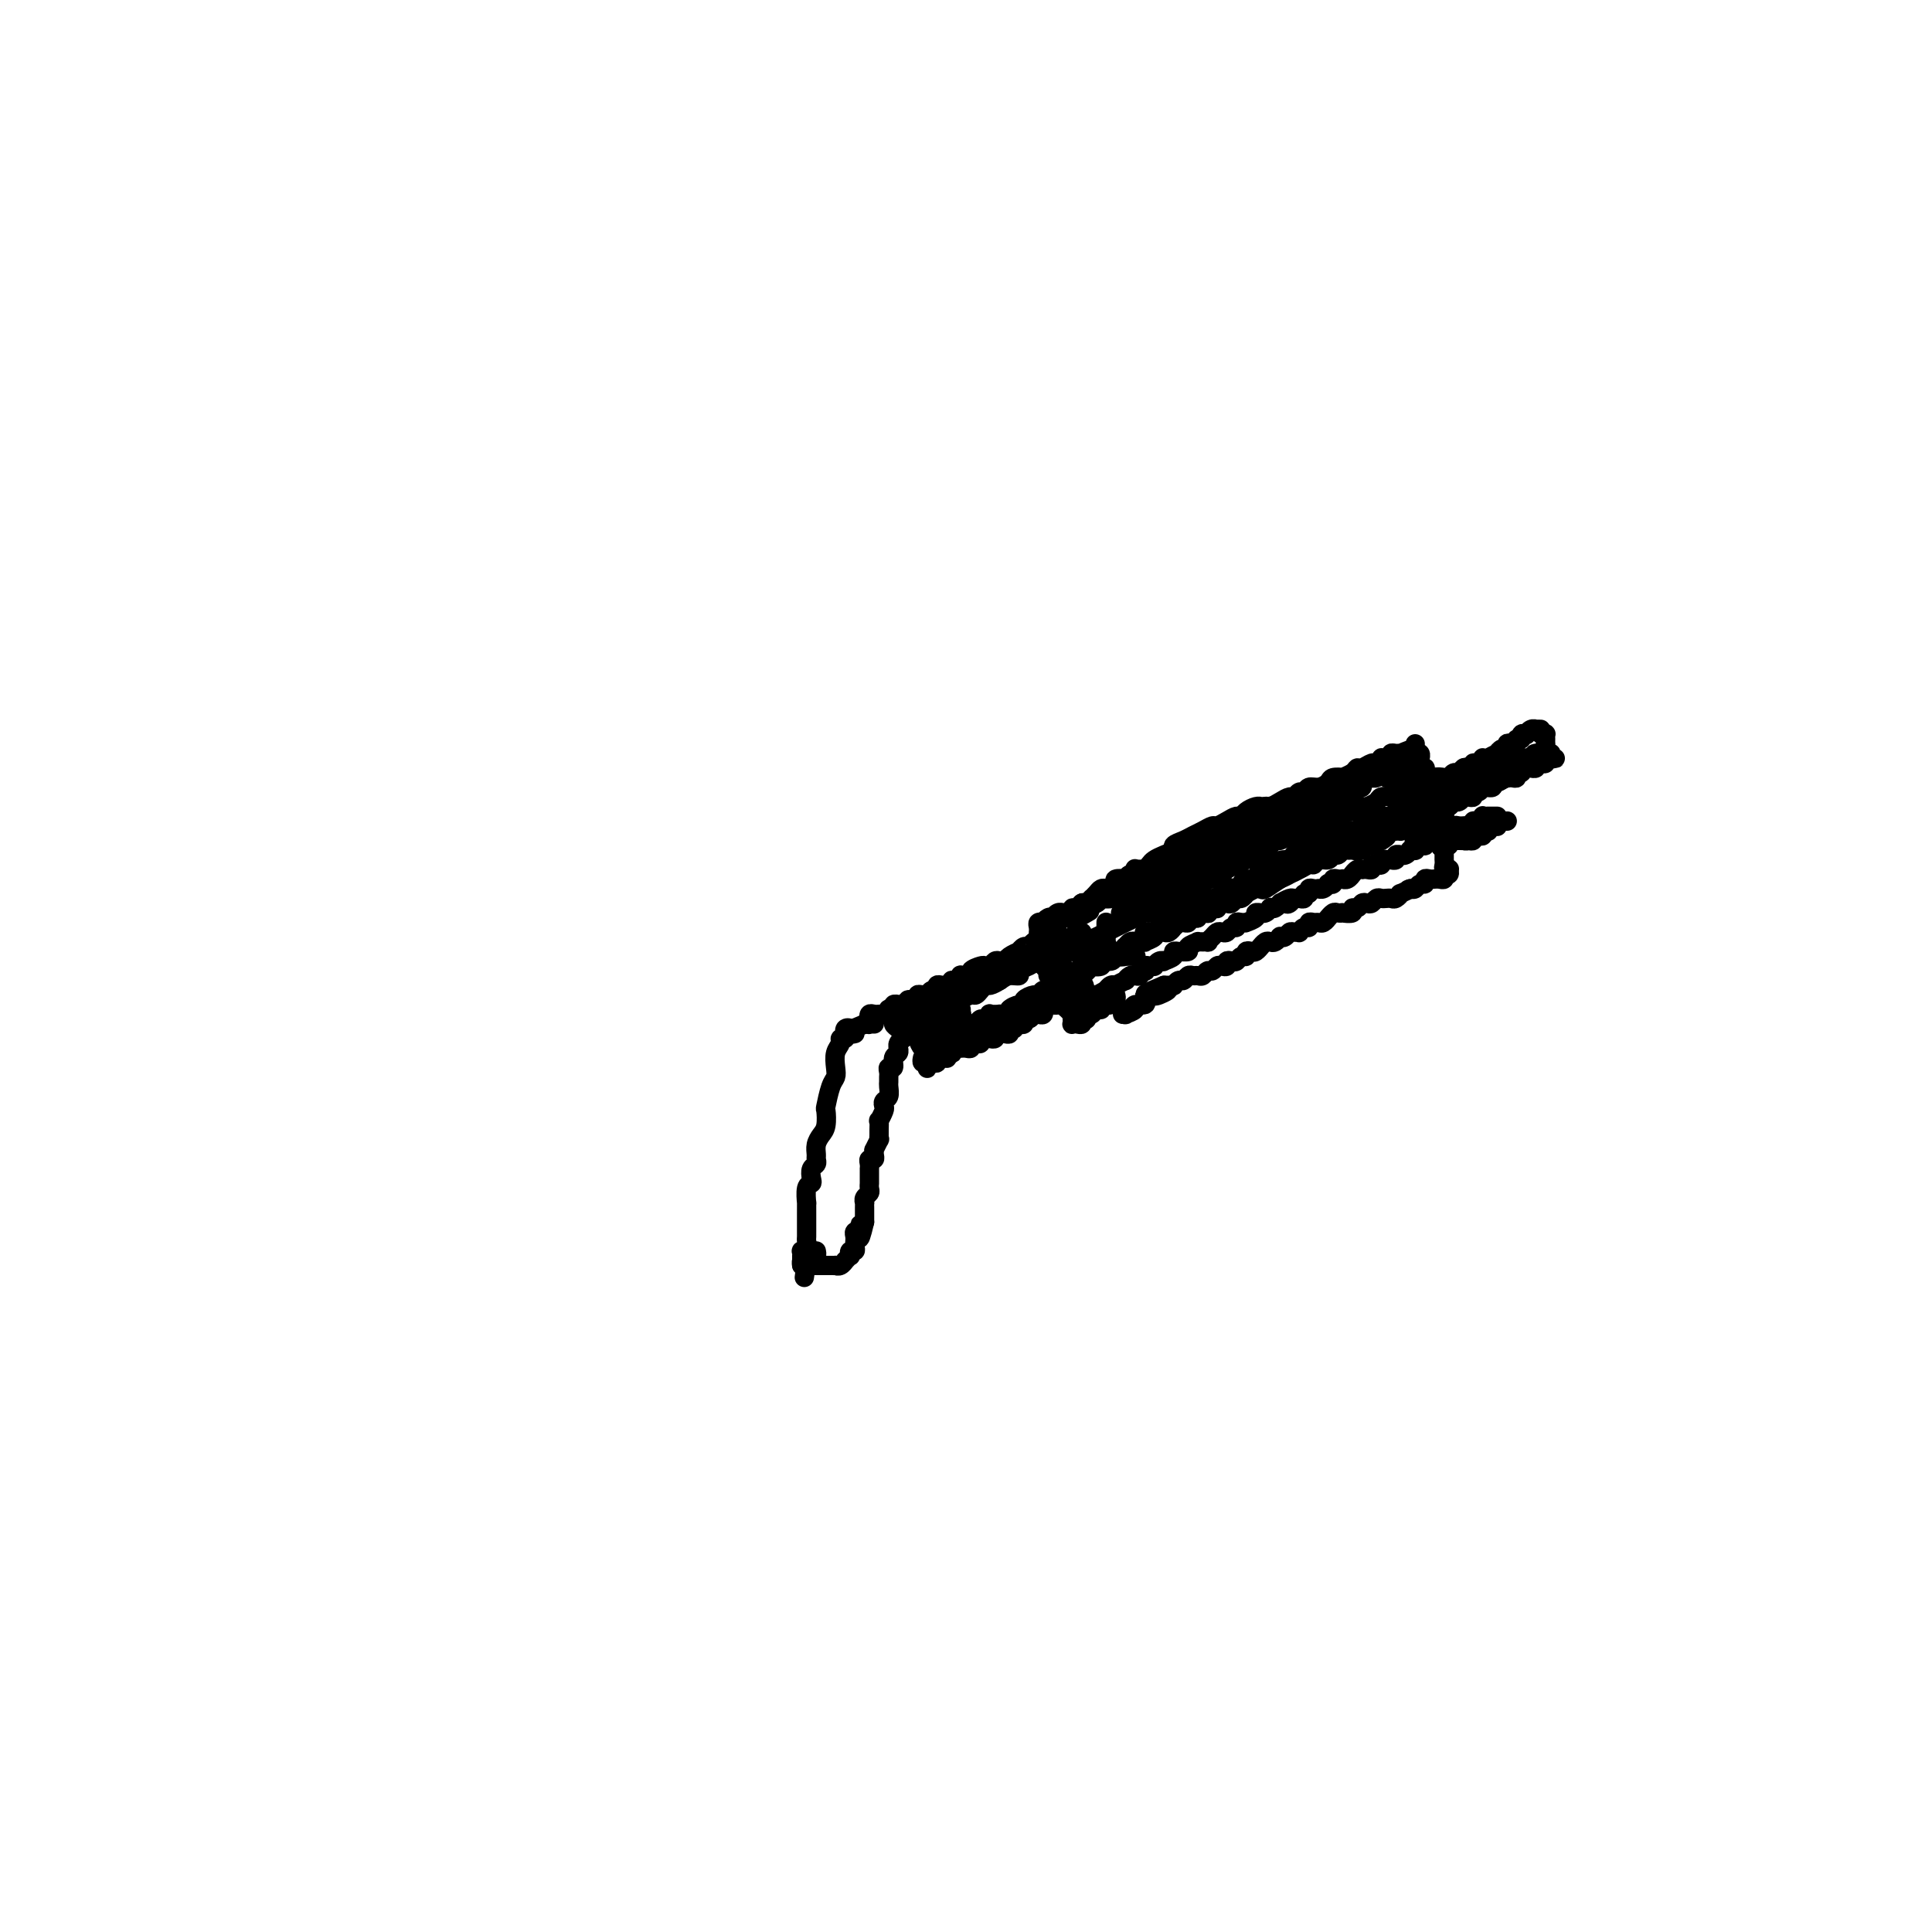 <svg viewBox='0 0 400 400' version='1.1' xmlns='http://www.w3.org/2000/svg' xmlns:xlink='http://www.w3.org/1999/xlink'><g fill='none' stroke='#000000' stroke-width='4' stroke-linecap='round' stroke-linejoin='round'><path d='M319,151c-0.444,-0.008 -0.888,-0.016 -1,0c-0.112,0.016 0.110,0.056 0,0c-0.110,-0.056 -0.550,-0.207 -1,0c-0.450,0.207 -0.909,0.772 -1,1c-0.091,0.228 0.187,0.117 0,0c-0.187,-0.117 -0.837,-0.241 -1,0c-0.163,0.241 0.163,0.848 0,1c-0.163,0.152 -0.813,-0.151 -1,0c-0.187,0.151 0.091,0.757 0,1c-0.091,0.243 -0.551,0.122 -1,0c-0.449,-0.122 -0.889,-0.244 -1,0c-0.111,0.244 0.106,0.854 0,1c-0.106,0.146 -0.535,-0.171 -1,0c-0.465,0.171 -0.966,0.831 -1,1c-0.034,0.169 0.398,-0.152 0,0c-0.398,0.152 -1.626,0.777 -2,1c-0.374,0.223 0.106,0.045 0,0c-0.106,-0.045 -0.798,0.044 -1,0c-0.202,-0.044 0.087,-0.222 0,0c-0.087,0.222 -0.548,0.843 -1,1c-0.452,0.157 -0.895,-0.150 -1,0c-0.105,0.150 0.127,0.757 0,1c-0.127,0.243 -0.612,0.121 -1,0c-0.388,-0.121 -0.680,-0.242 -1,0c-0.320,0.242 -0.668,0.848 -1,1c-0.332,0.152 -0.648,-0.152 -1,0c-0.352,0.152 -0.738,0.758 -1,1c-0.262,0.242 -0.398,0.121 -1,0c-0.602,-0.121 -1.671,-0.242 -2,0c-0.329,0.242 0.081,0.848 0,1c-0.081,0.152 -0.652,-0.152 -1,0c-0.348,0.152 -0.474,0.758 -1,1c-0.526,0.242 -1.450,0.121 -2,0c-0.550,-0.121 -0.724,-0.243 -1,0c-0.276,0.243 -0.655,0.849 -1,1c-0.345,0.151 -0.655,-0.153 -1,0c-0.345,0.153 -0.726,0.763 -1,1c-0.274,0.237 -0.440,0.102 -1,0c-0.560,-0.102 -1.512,-0.172 -2,0c-0.488,0.172 -0.511,0.586 -1,1c-0.489,0.414 -1.444,0.828 -2,1c-0.556,0.172 -0.712,0.103 -1,0c-0.288,-0.103 -0.707,-0.239 -1,0c-0.293,0.239 -0.460,0.852 -1,1c-0.540,0.148 -1.454,-0.170 -2,0c-0.546,0.170 -0.724,0.829 -1,1c-0.276,0.171 -0.651,-0.146 -1,0c-0.349,0.146 -0.671,0.756 -1,1c-0.329,0.244 -0.664,0.122 -1,0'/><path d='M274,170c-7.081,3.183 -2.284,1.642 -1,1c1.284,-0.642 -0.947,-0.383 -2,0c-1.053,0.383 -0.930,0.891 -1,1c-0.070,0.109 -0.333,-0.182 -1,0c-0.667,0.182 -1.737,0.836 -2,1c-0.263,0.164 0.280,-0.162 0,0c-0.280,0.162 -1.385,0.813 -2,1c-0.615,0.187 -0.742,-0.090 -1,0c-0.258,0.090 -0.649,0.549 -1,1c-0.351,0.451 -0.662,0.895 -1,1c-0.338,0.105 -0.701,-0.130 -1,0c-0.299,0.130 -0.532,0.626 -1,1c-0.468,0.374 -1.171,0.625 -2,1c-0.829,0.375 -1.784,0.875 -2,1c-0.216,0.125 0.308,-0.126 0,0c-0.308,0.126 -1.448,0.630 -2,1c-0.552,0.370 -0.515,0.606 -1,1c-0.485,0.394 -1.491,0.945 -2,1c-0.509,0.055 -0.522,-0.388 -1,0c-0.478,0.388 -1.423,1.606 -2,2c-0.577,0.394 -0.787,-0.035 -1,0c-0.213,0.035 -0.428,0.534 -1,1c-0.572,0.466 -1.501,0.899 -2,1c-0.499,0.101 -0.567,-0.132 -1,0c-0.433,0.132 -1.232,0.627 -2,1c-0.768,0.373 -1.504,0.625 -2,1c-0.496,0.375 -0.751,0.874 -1,1c-0.249,0.126 -0.491,-0.120 -1,0c-0.509,0.120 -1.284,0.606 -2,1c-0.716,0.394 -1.375,0.697 -2,1c-0.625,0.303 -1.218,0.606 -2,1c-0.782,0.394 -1.753,0.879 -2,1c-0.247,0.121 0.229,-0.121 0,0c-0.229,0.121 -1.163,0.606 -2,1c-0.837,0.394 -1.576,0.697 -2,1c-0.424,0.303 -0.532,0.607 -1,1c-0.468,0.393 -1.294,0.875 -2,1c-0.706,0.125 -1.291,-0.107 -2,0c-0.709,0.107 -1.543,0.553 -2,1c-0.457,0.447 -0.538,0.894 -1,1c-0.462,0.106 -1.307,-0.130 -2,0c-0.693,0.130 -1.235,0.626 -2,1c-0.765,0.374 -1.753,0.626 -2,1c-0.247,0.374 0.246,0.870 0,1c-0.246,0.130 -1.232,-0.106 -2,0c-0.768,0.106 -1.319,0.554 -2,1c-0.681,0.446 -1.491,0.889 -2,1c-0.509,0.111 -0.718,-0.111 -1,0c-0.282,0.111 -0.639,0.555 -1,1c-0.361,0.445 -0.728,0.890 -1,1c-0.272,0.110 -0.450,-0.114 -1,0c-0.550,0.114 -1.472,0.566 -2,1c-0.528,0.434 -0.664,0.851 -1,1c-0.336,0.149 -0.874,0.030 -1,0c-0.126,-0.030 0.158,0.030 0,0c-0.158,-0.030 -0.760,-0.152 -1,0c-0.240,0.152 -0.120,0.576 0,1'/><path d='M196,209c-11.828,6.033 -2.399,1.617 1,0c3.399,-1.617 0.767,-0.433 0,0c-0.767,0.433 0.332,0.117 1,0c0.668,-0.117 0.905,-0.033 1,0c0.095,0.033 0.047,0.017 0,0'/><path d='M319,152c0.423,0.022 0.846,0.044 1,0c0.154,-0.044 0.040,-0.153 0,0c-0.040,0.153 -0.007,0.567 0,1c0.007,0.433 -0.012,0.886 0,1c0.012,0.114 0.055,-0.109 0,0c-0.055,0.109 -0.207,0.551 0,1c0.207,0.449 0.774,0.905 1,1c0.226,0.095 0.110,-0.170 0,0c-0.110,0.170 -0.216,0.777 0,1c0.216,0.223 0.752,0.064 1,0c0.248,-0.064 0.207,-0.031 0,0c-0.207,0.031 -0.581,0.060 -1,0c-0.419,-0.060 -0.882,-0.208 -1,0c-0.118,0.208 0.108,0.774 0,1c-0.108,0.226 -0.550,0.113 -1,0c-0.450,-0.113 -0.909,-0.227 -1,0c-0.091,0.227 0.187,0.793 0,1c-0.187,0.207 -0.837,0.054 -1,0c-0.163,-0.054 0.163,-0.011 0,0c-0.163,0.011 -0.813,-0.011 -1,0c-0.187,0.011 0.091,0.054 0,0c-0.091,-0.054 -0.550,-0.207 -1,0c-0.450,0.207 -0.891,0.774 -1,1c-0.109,0.226 0.115,0.112 0,0c-0.115,-0.112 -0.569,-0.223 -1,0c-0.431,0.223 -0.837,0.778 -1,1c-0.163,0.222 -0.081,0.111 0,0'/><path d='M312,161c-1.708,0.620 -0.978,0.170 -1,0c-0.022,-0.170 -0.794,-0.059 -1,0c-0.206,0.059 0.156,0.067 0,0c-0.156,-0.067 -0.830,-0.210 -1,0c-0.170,0.210 0.166,0.774 0,1c-0.166,0.226 -0.832,0.113 -1,0c-0.168,-0.113 0.161,-0.227 0,0c-0.161,0.227 -0.813,0.793 -1,1c-0.187,0.207 0.091,0.054 0,0c-0.091,-0.054 -0.550,-0.011 -1,0c-0.450,0.011 -0.890,-0.012 -1,0c-0.110,0.012 0.111,0.060 0,0c-0.111,-0.060 -0.555,-0.226 -1,0c-0.445,0.226 -0.890,0.846 -1,1c-0.110,0.154 0.114,-0.156 0,0c-0.114,0.156 -0.566,0.777 -1,1c-0.434,0.223 -0.851,0.046 -1,0c-0.149,-0.046 -0.030,0.039 0,0c0.030,-0.039 -0.030,-0.203 0,0c0.030,0.203 0.152,0.772 0,1c-0.152,0.228 -0.576,0.114 -1,0c-0.424,-0.114 -0.849,-0.228 -1,0c-0.151,0.228 -0.030,0.797 0,1c0.030,0.203 -0.031,0.039 0,0c0.031,-0.039 0.153,0.046 0,0c-0.153,-0.046 -0.580,-0.223 -1,0c-0.420,0.223 -0.834,0.844 -1,1c-0.166,0.156 -0.083,-0.154 0,0c0.083,0.154 0.167,0.774 0,1c-0.167,0.226 -0.583,0.060 -1,0c-0.417,-0.060 -0.833,-0.012 -1,0c-0.167,0.012 -0.083,-0.012 0,0c0.083,0.012 0.167,0.060 0,0c-0.167,-0.060 -0.585,-0.226 -1,0c-0.415,0.226 -0.829,0.846 -1,1c-0.171,0.154 -0.101,-0.156 0,0c0.101,0.156 0.233,0.778 0,1c-0.233,0.222 -0.832,0.046 -1,0c-0.168,-0.046 0.096,0.040 0,0c-0.096,-0.040 -0.551,-0.207 -1,0c-0.449,0.207 -0.894,0.787 -1,1c-0.106,0.213 0.125,0.057 0,0c-0.125,-0.057 -0.607,-0.016 -1,0c-0.393,0.016 -0.696,0.008 -1,0'/><path d='M288,172c-3.890,1.867 -1.616,1.035 -1,1c0.616,-0.035 -0.426,0.726 -1,1c-0.574,0.274 -0.679,0.060 -1,0c-0.321,-0.060 -0.856,0.035 -1,0c-0.144,-0.035 0.105,-0.201 0,0c-0.105,0.201 -0.564,0.768 -1,1c-0.436,0.232 -0.850,0.129 -1,0c-0.150,-0.129 -0.038,-0.282 0,0c0.038,0.282 0.000,1.000 0,1c-0.000,-0.000 0.037,-0.718 0,-1c-0.037,-0.282 -0.150,-0.127 0,0c0.150,0.127 0.561,0.226 1,0c0.439,-0.226 0.906,-0.779 1,-1c0.094,-0.221 -0.186,-0.111 0,0c0.186,0.111 0.837,0.222 1,0c0.163,-0.222 -0.163,-0.777 0,-1c0.163,-0.223 0.813,-0.112 1,0c0.187,0.112 -0.089,0.227 0,0c0.089,-0.227 0.545,-0.797 1,-1c0.455,-0.203 0.910,-0.040 1,0c0.090,0.040 -0.186,-0.042 0,0c0.186,0.042 0.834,0.207 1,0c0.166,-0.207 -0.149,-0.786 0,-1c0.149,-0.214 0.762,-0.061 1,0c0.238,0.061 0.101,0.032 0,0c-0.101,-0.032 -0.168,-0.065 0,0c0.168,0.065 0.569,0.228 1,0c0.431,-0.228 0.890,-0.846 1,-1c0.110,-0.154 -0.129,0.156 0,0c0.129,-0.156 0.626,-0.778 1,-1c0.374,-0.222 0.626,-0.044 1,0c0.374,0.044 0.870,-0.044 1,0c0.130,0.044 -0.106,0.222 0,0c0.106,-0.222 0.554,-0.844 1,-1c0.446,-0.156 0.890,0.154 1,0c0.110,-0.154 -0.115,-0.774 0,-1c0.115,-0.226 0.570,-0.060 1,0c0.430,0.060 0.836,0.012 1,0c0.164,-0.012 0.085,0.012 0,0c-0.085,-0.012 -0.176,-0.060 0,0c0.176,0.060 0.621,0.226 1,0c0.379,-0.226 0.693,-0.846 1,-1c0.307,-0.154 0.608,0.156 1,0c0.392,-0.156 0.875,-0.778 1,-1c0.125,-0.222 -0.107,-0.044 0,0c0.107,0.044 0.555,-0.044 1,0c0.445,0.044 0.889,0.222 1,0c0.111,-0.222 -0.110,-0.844 0,-1c0.110,-0.156 0.550,0.154 1,0c0.450,-0.154 0.909,-0.773 1,-1c0.091,-0.227 -0.186,-0.064 0,0c0.186,0.064 0.833,0.027 1,0c0.167,-0.027 -0.147,-0.046 0,0c0.147,0.046 0.756,0.156 1,0c0.244,-0.156 0.122,-0.578 0,-1'/><path d='M309,162c4.260,-1.950 1.911,-0.326 1,0c-0.911,0.326 -0.385,-0.645 0,-1c0.385,-0.355 0.629,-0.094 1,0c0.371,0.094 0.869,0.021 1,0c0.131,-0.021 -0.104,0.009 0,0c0.104,-0.009 0.549,-0.059 1,0c0.451,0.059 0.909,0.226 1,0c0.091,-0.226 -0.186,-0.845 0,-1c0.186,-0.155 0.835,0.156 1,0c0.165,-0.156 -0.153,-0.778 0,-1c0.153,-0.222 0.777,-0.044 1,0c0.223,0.044 0.045,-0.044 0,0c-0.045,0.044 0.044,0.222 0,0c-0.044,-0.222 -0.222,-0.844 0,-1c0.222,-0.156 0.843,0.154 1,0c0.157,-0.154 -0.150,-0.772 0,-1c0.150,-0.228 0.757,-0.065 1,0c0.243,0.065 0.121,0.031 0,0c-0.121,-0.031 -0.243,-0.061 0,0c0.243,0.061 0.850,0.212 1,0c0.150,-0.212 -0.156,-0.789 0,-1c0.156,-0.211 0.774,-0.057 1,0c0.226,0.057 0.061,0.015 0,0c-0.061,-0.015 -0.017,-0.004 0,0c0.017,0.004 0.009,0.002 0,0'/><path d='M320,156c1.225,-0.912 -1.211,-0.193 -2,0c-0.789,0.193 0.069,-0.142 0,0c-0.069,0.142 -1.065,0.760 -2,1c-0.935,0.240 -1.809,0.102 -2,0c-0.191,-0.102 0.301,-0.168 0,0c-0.301,0.168 -1.395,0.571 -2,1c-0.605,0.429 -0.721,0.886 -1,1c-0.279,0.114 -0.723,-0.114 -1,0c-0.277,0.114 -0.389,0.569 -1,1c-0.611,0.431 -1.721,0.837 -2,1c-0.279,0.163 0.272,0.082 0,0c-0.272,-0.082 -1.368,-0.166 -2,0c-0.632,0.166 -0.799,0.583 -1,1c-0.201,0.417 -0.435,0.833 -1,1c-0.565,0.167 -1.461,0.083 -2,0c-0.539,-0.083 -0.722,-0.167 -1,0c-0.278,0.167 -0.651,0.584 -1,1c-0.349,0.416 -0.676,0.830 -1,1c-0.324,0.170 -0.646,0.097 -1,0c-0.354,-0.097 -0.739,-0.218 -1,0c-0.261,0.218 -0.399,0.777 -1,1c-0.601,0.223 -1.667,0.112 -2,0c-0.333,-0.112 0.065,-0.223 0,0c-0.065,0.223 -0.595,0.782 -1,1c-0.405,0.218 -0.686,0.097 -1,0c-0.314,-0.097 -0.663,-0.169 -1,0c-0.337,0.169 -0.663,0.581 -1,1c-0.337,0.419 -0.687,0.847 -1,1c-0.313,0.153 -0.591,0.031 -1,0c-0.409,-0.031 -0.950,0.031 -1,0c-0.050,-0.031 0.389,-0.153 0,0c-0.389,0.153 -1.607,0.581 -2,1c-0.393,0.419 0.038,0.830 0,1c-0.038,0.170 -0.545,0.098 -1,0c-0.455,-0.098 -0.859,-0.222 -1,0c-0.141,0.222 -0.020,0.792 0,1c0.020,0.208 -0.061,0.056 0,0c0.061,-0.056 0.265,-0.014 0,0c-0.265,0.014 -0.999,0.000 -1,0c-0.001,-0.000 0.732,0.014 1,0c0.268,-0.014 0.072,-0.055 0,0c-0.072,0.055 -0.019,0.207 0,0c0.019,-0.207 0.006,-0.773 0,-1c-0.006,-0.227 -0.003,-0.113 0,0'/><path d='M297,165c-0.304,0.022 -0.607,0.044 -1,0c-0.393,-0.044 -0.875,-0.155 -1,0c-0.125,0.155 0.107,0.577 0,1c-0.107,0.423 -0.554,0.848 -1,1c-0.446,0.152 -0.892,0.031 -1,0c-0.108,-0.031 0.122,0.030 0,0c-0.122,-0.030 -0.596,-0.149 -1,0c-0.404,0.149 -0.737,0.565 -1,1c-0.263,0.435 -0.454,0.887 -1,1c-0.546,0.113 -1.445,-0.114 -2,0c-0.555,0.114 -0.765,0.570 -1,1c-0.235,0.430 -0.496,0.833 -1,1c-0.504,0.167 -1.251,0.096 -2,0c-0.749,-0.096 -1.500,-0.219 -2,0c-0.500,0.219 -0.749,0.781 -1,1c-0.251,0.219 -0.505,0.097 -1,0c-0.495,-0.097 -1.232,-0.167 -2,0c-0.768,0.167 -1.567,0.571 -2,1c-0.433,0.429 -0.500,0.883 -1,1c-0.500,0.117 -1.434,-0.105 -2,0c-0.566,0.105 -0.765,0.535 -1,1c-0.235,0.465 -0.506,0.964 -1,1c-0.494,0.036 -1.213,-0.393 -2,0c-0.787,0.393 -1.644,1.606 -2,2c-0.356,0.394 -0.213,-0.030 -1,0c-0.787,0.030 -2.505,0.515 -3,1c-0.495,0.485 0.232,0.970 0,1c-0.232,0.030 -1.423,-0.394 -2,0c-0.577,0.394 -0.538,1.606 -1,2c-0.462,0.394 -1.423,-0.030 -2,0c-0.577,0.030 -0.770,0.515 -1,1c-0.230,0.485 -0.495,0.971 -1,1c-0.505,0.029 -1.248,-0.400 -2,0c-0.752,0.400 -1.511,1.628 -2,2c-0.489,0.372 -0.708,-0.112 -1,0c-0.292,0.112 -0.655,0.818 -1,1c-0.345,0.182 -0.670,-0.161 -1,0c-0.330,0.161 -0.666,0.827 -1,1c-0.334,0.173 -0.668,-0.147 -1,0c-0.332,0.147 -0.663,0.761 -1,1c-0.337,0.239 -0.682,0.103 -1,0c-0.318,-0.103 -0.610,-0.172 -1,0c-0.390,0.172 -0.878,0.585 -1,1c-0.122,0.415 0.121,0.833 0,1c-0.121,0.167 -0.604,0.083 -1,0c-0.396,-0.083 -0.703,-0.167 -1,0c-0.297,0.167 -0.585,0.583 -1,1c-0.415,0.417 -0.956,0.833 -1,1c-0.044,0.167 0.409,0.083 0,0c-0.409,-0.083 -1.682,-0.167 -2,0c-0.318,0.167 0.317,0.585 0,1c-0.317,0.415 -1.588,0.828 -2,1c-0.412,0.172 0.034,0.102 0,0c-0.034,-0.102 -0.549,-0.238 -1,0c-0.451,0.238 -0.839,0.848 -1,1c-0.161,0.152 -0.095,-0.155 0,0c0.095,0.155 0.218,0.773 0,1c-0.218,0.227 -0.777,0.065 -1,0c-0.223,-0.065 -0.112,-0.032 0,0'/><path d='M232,197c-9.817,4.950 -1.860,1.326 1,0c2.860,-1.326 0.623,-0.355 0,0c-0.623,0.355 0.369,0.095 1,0c0.631,-0.095 0.901,-0.026 1,0c0.099,0.026 0.028,0.007 0,0c-0.028,-0.007 -0.014,-0.004 0,0'/><path d='M286,174c0.006,-0.001 0.011,-0.001 0,0c-0.011,0.001 -0.040,0.004 0,0c0.040,-0.004 0.147,-0.016 0,0c-0.147,0.016 -0.550,0.061 -1,0c-0.450,-0.061 -0.947,-0.227 -1,0c-0.053,0.227 0.337,0.846 0,1c-0.337,0.154 -1.400,-0.156 -2,0c-0.600,0.156 -0.738,0.778 -1,1c-0.262,0.222 -0.648,0.044 -1,0c-0.352,-0.044 -0.671,0.045 -1,0c-0.329,-0.045 -0.669,-0.223 -1,0c-0.331,0.223 -0.652,0.849 -1,1c-0.348,0.151 -0.722,-0.171 -1,0c-0.278,0.171 -0.459,0.834 -1,1c-0.541,0.166 -1.441,-0.167 -2,0c-0.559,0.167 -0.779,0.832 -1,1c-0.221,0.168 -0.445,-0.161 -1,0c-0.555,0.161 -1.440,0.814 -2,1c-0.560,0.186 -0.794,-0.093 -1,0c-0.206,0.093 -0.382,0.560 -1,1c-0.618,0.440 -1.676,0.853 -2,1c-0.324,0.147 0.085,0.029 0,0c-0.085,-0.029 -0.666,0.029 -1,0c-0.334,-0.029 -0.423,-0.147 -1,0c-0.577,0.147 -1.642,0.560 -2,1c-0.358,0.440 -0.008,0.906 0,1c0.008,0.094 -0.327,-0.186 -1,0c-0.673,0.186 -1.686,0.838 -2,1c-0.314,0.162 0.070,-0.167 0,0c-0.070,0.167 -0.596,0.828 -1,1c-0.404,0.172 -0.687,-0.146 -1,0c-0.313,0.146 -0.658,0.757 -1,1c-0.342,0.243 -0.683,0.117 -1,0c-0.317,-0.117 -0.611,-0.224 -1,0c-0.389,0.224 -0.873,0.778 -1,1c-0.127,0.222 0.102,0.111 0,0c-0.102,-0.111 -0.534,-0.222 -1,0c-0.466,0.222 -0.965,0.778 -1,1c-0.035,0.222 0.393,0.111 0,0c-0.393,-0.111 -1.607,-0.222 -2,0c-0.393,0.222 0.036,0.777 0,1c-0.036,0.223 -0.535,0.112 -1,0c-0.465,-0.112 -0.894,-0.227 -1,0c-0.106,0.227 0.111,0.797 0,1c-0.111,0.203 -0.551,0.039 -1,0c-0.449,-0.039 -0.908,0.046 -1,0c-0.092,-0.046 0.182,-0.223 0,0c-0.182,0.223 -0.822,0.844 -1,1c-0.178,0.156 0.106,-0.155 0,0c-0.106,0.155 -0.601,0.776 -1,1c-0.399,0.224 -0.704,0.050 -1,0c-0.296,-0.050 -0.585,0.025 -1,0c-0.415,-0.025 -0.956,-0.151 -1,0c-0.044,0.151 0.408,0.579 0,1c-0.408,0.421 -1.676,0.834 -2,1c-0.324,0.166 0.297,0.083 0,0c-0.297,-0.083 -1.514,-0.167 -2,0c-0.486,0.167 -0.243,0.583 0,1'/><path d='M235,196c-8.373,3.642 -3.807,1.745 -2,1c1.807,-0.745 0.854,-0.340 0,0c-0.854,0.340 -1.610,0.613 -2,1c-0.390,0.387 -0.414,0.886 -1,1c-0.586,0.114 -1.733,-0.158 -2,0c-0.267,0.158 0.346,0.746 0,1c-0.346,0.254 -1.651,0.172 -2,0c-0.349,-0.172 0.257,-0.436 0,0c-0.257,0.436 -1.377,1.571 -2,2c-0.623,0.429 -0.748,0.152 -1,0c-0.252,-0.152 -0.631,-0.180 -1,0c-0.369,0.180 -0.729,0.569 -1,1c-0.271,0.431 -0.454,0.904 -1,1c-0.546,0.096 -1.454,-0.185 -2,0c-0.546,0.185 -0.728,0.837 -1,1c-0.272,0.163 -0.633,-0.163 -1,0c-0.367,0.163 -0.741,0.813 -1,1c-0.259,0.187 -0.403,-0.091 -1,0c-0.597,0.091 -1.648,0.550 -2,1c-0.352,0.450 -0.006,0.890 0,1c0.006,0.110 -0.328,-0.110 -1,0c-0.672,0.110 -1.682,0.550 -2,1c-0.318,0.450 0.056,0.909 0,1c-0.056,0.091 -0.540,-0.186 -1,0c-0.460,0.186 -0.894,0.833 -1,1c-0.106,0.167 0.118,-0.148 0,0c-0.118,0.148 -0.578,0.758 -1,1c-0.422,0.242 -0.807,0.118 -1,0c-0.193,-0.118 -0.195,-0.228 0,0c0.195,0.228 0.588,0.793 1,1c0.412,0.207 0.842,0.056 1,0c0.158,-0.056 0.045,-0.016 0,0c-0.045,0.016 -0.023,0.008 0,0'/><path d='M293,154c-0.008,0.312 -0.016,0.623 0,1c0.016,0.377 0.057,0.818 0,1c-0.057,0.182 -0.212,0.104 0,0c0.212,-0.104 0.793,-0.234 1,0c0.207,0.234 0.041,0.833 0,1c-0.041,0.167 0.042,-0.096 0,0c-0.042,0.096 -0.208,0.552 0,1c0.208,0.448 0.792,0.890 1,1c0.208,0.110 0.042,-0.111 0,0c-0.042,0.111 0.040,0.555 0,1c-0.040,0.445 -0.203,0.890 0,1c0.203,0.110 0.772,-0.115 1,0c0.228,0.115 0.114,0.571 0,1c-0.114,0.429 -0.227,0.832 0,1c0.227,0.168 0.793,0.102 1,0c0.207,-0.102 0.056,-0.239 0,0c-0.056,0.239 -0.016,0.853 0,1c0.016,0.147 0.008,-0.172 0,0c-0.008,0.172 -0.016,0.835 0,1c0.016,0.165 0.057,-0.167 0,0c-0.057,0.167 -0.211,0.832 0,1c0.211,0.168 0.788,-0.162 1,0c0.212,0.162 0.061,0.814 0,1c-0.061,0.186 -0.030,-0.094 0,0c0.030,0.094 0.061,0.564 0,1c-0.061,0.436 -0.212,0.839 0,1c0.212,0.161 0.789,0.081 1,0c0.211,-0.081 0.057,-0.163 0,0c-0.057,0.163 -0.015,0.569 0,1c0.015,0.431 0.004,0.885 0,1c-0.004,0.115 -0.001,-0.110 0,0c0.001,0.110 0.001,0.555 0,1'/><path d='M299,172c0.931,2.802 0.260,0.807 0,0c-0.260,-0.807 -0.108,-0.427 0,0c0.108,0.427 0.173,0.899 0,1c-0.173,0.101 -0.585,-0.170 -1,0c-0.415,0.170 -0.833,0.781 -1,1c-0.167,0.219 -0.082,0.045 0,0c0.082,-0.045 0.163,0.040 0,0c-0.163,-0.040 -0.570,-0.203 -1,0c-0.430,0.203 -0.885,0.772 -1,1c-0.115,0.228 0.109,0.114 0,0c-0.109,-0.114 -0.550,-0.228 -1,0c-0.450,0.228 -0.908,0.797 -1,1c-0.092,0.203 0.181,0.040 0,0c-0.181,-0.040 -0.818,0.042 -1,0c-0.182,-0.042 0.091,-0.208 0,0c-0.091,0.208 -0.545,0.792 -1,1c-0.455,0.208 -0.911,0.042 -1,0c-0.089,-0.042 0.187,0.041 0,0c-0.187,-0.041 -0.839,-0.207 -1,0c-0.161,0.207 0.168,0.788 0,1c-0.168,0.212 -0.834,0.056 -1,0c-0.166,-0.056 0.166,-0.011 0,0c-0.166,0.011 -0.832,-0.011 -1,0c-0.168,0.011 0.161,0.054 0,0c-0.161,-0.054 -0.813,-0.207 -1,0c-0.187,0.207 0.091,0.773 0,1c-0.091,0.227 -0.550,0.113 -1,0c-0.450,-0.113 -0.891,-0.227 -1,0c-0.109,0.227 0.115,0.793 0,1c-0.115,0.207 -0.569,0.054 -1,0c-0.431,-0.054 -0.837,-0.011 -1,0c-0.163,0.011 -0.081,-0.012 0,0c0.081,0.012 0.163,0.060 0,0c-0.163,-0.060 -0.569,-0.226 -1,0c-0.431,0.226 -0.885,0.845 -1,1c-0.115,0.155 0.110,-0.154 0,0c-0.110,0.154 -0.555,0.772 -1,1c-0.445,0.228 -0.889,0.065 -1,0c-0.111,-0.065 0.110,-0.031 0,0c-0.110,0.031 -0.551,0.060 -1,0c-0.449,-0.060 -0.908,-0.208 -1,0c-0.092,0.208 0.182,0.774 0,1c-0.182,0.226 -0.818,0.113 -1,0c-0.182,-0.113 0.092,-0.226 0,0c-0.092,0.226 -0.551,0.792 -1,1c-0.449,0.208 -0.890,0.060 -1,0c-0.110,-0.060 0.110,-0.031 0,0c-0.110,0.031 -0.551,0.065 -1,0c-0.449,-0.065 -0.908,-0.228 -1,0c-0.092,0.228 0.183,0.846 0,1c-0.183,0.154 -0.822,-0.154 -1,0c-0.178,0.154 0.106,0.772 0,1c-0.106,0.228 -0.602,0.065 -1,0c-0.398,-0.065 -0.699,-0.033 -1,0'/><path d='M268,186c-5.034,2.105 -2.120,0.368 -1,0c1.120,-0.368 0.444,0.632 0,1c-0.444,0.368 -0.658,0.102 -1,0c-0.342,-0.102 -0.814,-0.041 -1,0c-0.186,0.041 -0.088,0.063 0,0c0.088,-0.063 0.164,-0.209 0,0c-0.164,0.209 -0.570,0.774 -1,1c-0.430,0.226 -0.885,0.113 -1,0c-0.115,-0.113 0.108,-0.227 0,0c-0.108,0.227 -0.549,0.796 -1,1c-0.451,0.204 -0.913,0.044 -1,0c-0.087,-0.044 0.202,0.026 0,0c-0.202,-0.026 -0.894,-0.150 -1,0c-0.106,0.150 0.374,0.575 0,1c-0.374,0.425 -1.602,0.850 -2,1c-0.398,0.150 0.034,0.025 0,0c-0.034,-0.025 -0.534,0.050 -1,0c-0.466,-0.050 -0.898,-0.223 -1,0c-0.102,0.223 0.127,0.844 0,1c-0.127,0.156 -0.611,-0.152 -1,0c-0.389,0.152 -0.683,0.762 -1,1c-0.317,0.238 -0.657,0.102 -1,0c-0.343,-0.102 -0.688,-0.171 -1,0c-0.312,0.171 -0.589,0.581 -1,1c-0.411,0.419 -0.955,0.847 -1,1c-0.045,0.153 0.411,0.031 0,0c-0.411,-0.031 -1.687,0.030 -2,0c-0.313,-0.030 0.338,-0.151 0,0c-0.338,0.151 -1.664,0.576 -2,1c-0.336,0.424 0.318,0.849 0,1c-0.318,0.151 -1.610,0.030 -2,0c-0.390,-0.030 0.120,0.031 0,0c-0.120,-0.031 -0.872,-0.153 -1,0c-0.128,0.153 0.368,0.581 0,1c-0.368,0.419 -1.600,0.830 -2,1c-0.400,0.170 0.034,0.098 0,0c-0.034,-0.098 -0.535,-0.223 -1,0c-0.465,0.223 -0.896,0.796 -1,1c-0.104,0.204 0.117,0.041 0,0c-0.117,-0.041 -0.571,0.041 -1,0c-0.429,-0.041 -0.832,-0.203 -1,0c-0.168,0.203 -0.101,0.772 0,1c0.101,0.228 0.237,0.113 0,0c-0.237,-0.113 -0.847,-0.226 -1,0c-0.153,0.226 0.153,0.792 0,1c-0.153,0.208 -0.763,0.060 -1,0c-0.237,-0.060 -0.100,-0.031 0,0c0.100,0.031 0.163,0.065 0,0c-0.163,-0.065 -0.552,-0.228 -1,0c-0.448,0.228 -0.957,0.846 -1,1c-0.043,0.154 0.378,-0.156 0,0c-0.378,0.156 -1.555,0.778 -2,1c-0.445,0.222 -0.158,0.046 0,0c0.158,-0.046 0.187,0.039 0,0c-0.187,-0.039 -0.589,-0.203 -1,0c-0.411,0.203 -0.832,0.772 -1,1c-0.168,0.228 -0.084,0.114 0,0'/><path d='M229,205c-5.974,3.166 -1.409,1.579 0,1c1.409,-0.579 -0.339,-0.152 -1,0c-0.661,0.152 -0.234,0.027 0,0c0.234,-0.027 0.274,0.044 0,0c-0.274,-0.044 -0.861,-0.205 -1,0c-0.139,0.205 0.169,0.774 0,1c-0.169,0.226 -0.816,0.109 -1,0c-0.184,-0.109 0.095,-0.210 0,0c-0.095,0.210 -0.564,0.732 -1,1c-0.436,0.268 -0.839,0.283 -1,0c-0.161,-0.283 -0.081,-0.863 0,-1c0.081,-0.137 0.163,0.170 0,0c-0.163,-0.170 -0.569,-0.815 -1,-1c-0.431,-0.185 -0.885,0.091 -1,0c-0.115,-0.091 0.109,-0.550 0,-1c-0.109,-0.450 -0.550,-0.890 -1,-1c-0.450,-0.110 -0.909,0.111 -1,0c-0.091,-0.111 0.186,-0.556 0,-1c-0.186,-0.444 -0.835,-0.889 -1,-1c-0.165,-0.111 0.153,0.111 0,0c-0.153,-0.111 -0.776,-0.554 -1,-1c-0.224,-0.446 -0.050,-0.894 0,-1c0.050,-0.106 -0.025,0.129 0,0c0.025,-0.129 0.150,-0.622 0,-1c-0.150,-0.378 -0.576,-0.640 -1,-1c-0.424,-0.360 -0.845,-0.818 -1,-1c-0.155,-0.182 -0.045,-0.087 0,0c0.045,0.087 0.026,0.168 0,0c-0.026,-0.168 -0.060,-0.584 0,-1c0.060,-0.416 0.212,-0.834 0,-1c-0.212,-0.166 -0.789,-0.082 -1,0c-0.211,0.082 -0.056,0.163 0,0c0.056,-0.163 0.014,-0.569 0,-1c-0.014,-0.431 0.000,-0.886 0,-1c-0.000,-0.114 -0.015,0.114 0,0c0.015,-0.114 0.059,-0.570 0,-1c-0.059,-0.430 -0.222,-0.833 0,-1c0.222,-0.167 0.829,-0.096 1,0c0.171,0.096 -0.095,0.218 0,0c0.095,-0.218 0.551,-0.776 1,-1c0.449,-0.224 0.890,-0.112 1,0c0.110,0.112 -0.111,0.226 0,0c0.111,-0.226 0.555,-0.792 1,-1c0.445,-0.208 0.893,-0.059 1,0c0.107,0.059 -0.126,0.026 0,0c0.126,-0.026 0.611,-0.045 1,0c0.389,0.045 0.683,0.156 1,0c0.317,-0.156 0.659,-0.578 1,-1'/><path d='M223,188c1.356,-0.841 0.744,-0.944 1,-1c0.256,-0.056 1.378,-0.067 2,0c0.622,0.067 0.744,0.211 1,0c0.256,-0.211 0.646,-0.778 1,-1c0.354,-0.222 0.671,-0.098 1,0c0.329,0.098 0.670,0.170 1,0c0.330,-0.170 0.648,-0.581 1,-1c0.352,-0.419 0.739,-0.847 1,-1c0.261,-0.153 0.398,-0.031 1,0c0.602,0.031 1.671,-0.029 2,0c0.329,0.029 -0.081,0.149 0,0c0.081,-0.149 0.653,-0.566 1,-1c0.347,-0.434 0.470,-0.886 1,-1c0.530,-0.114 1.469,0.110 2,0c0.531,-0.110 0.654,-0.555 1,-1c0.346,-0.445 0.914,-0.890 1,-1c0.086,-0.110 -0.309,0.115 0,0c0.309,-0.115 1.322,-0.571 2,-1c0.678,-0.429 1.022,-0.832 1,-1c-0.022,-0.168 -0.409,-0.101 0,0c0.409,0.101 1.615,0.237 2,0c0.385,-0.237 -0.052,-0.847 0,-1c0.052,-0.153 0.591,0.151 1,0c0.409,-0.151 0.687,-0.759 1,-1c0.313,-0.241 0.661,-0.116 1,0c0.339,0.116 0.668,0.224 1,0c0.332,-0.224 0.666,-0.778 1,-1c0.334,-0.222 0.667,-0.111 1,0c0.333,0.111 0.666,0.222 1,0c0.334,-0.222 0.668,-0.778 1,-1c0.332,-0.222 0.661,-0.111 1,0c0.339,0.111 0.687,0.222 1,0c0.313,-0.222 0.591,-0.778 1,-1c0.409,-0.222 0.951,-0.111 1,0c0.049,0.111 -0.394,0.222 0,0c0.394,-0.222 1.625,-0.777 2,-1c0.375,-0.223 -0.107,-0.112 0,0c0.107,0.112 0.802,0.227 1,0c0.198,-0.227 -0.101,-0.797 0,-1c0.101,-0.203 0.601,-0.039 1,0c0.399,0.039 0.698,-0.046 1,0c0.302,0.046 0.607,0.222 1,0c0.393,-0.222 0.874,-0.843 1,-1c0.126,-0.157 -0.102,0.150 0,0c0.102,-0.150 0.534,-0.757 1,-1c0.466,-0.243 0.965,-0.121 1,0c0.035,0.121 -0.393,0.243 0,0c0.393,-0.243 1.607,-0.850 2,-1c0.393,-0.150 -0.036,0.156 0,0c0.036,-0.156 0.535,-0.774 1,-1c0.465,-0.226 0.895,-0.060 1,0c0.105,0.060 -0.116,0.012 0,0c0.116,-0.012 0.570,0.011 1,0c0.430,-0.011 0.837,-0.054 1,0c0.163,0.054 0.081,0.207 0,0c-0.081,-0.207 -0.163,-0.774 0,-1c0.163,-0.226 0.569,-0.112 1,0c0.431,0.112 0.885,0.223 1,0c0.115,-0.223 -0.110,-0.778 0,-1c0.110,-0.222 0.555,-0.111 1,0'/><path d='M276,165c8.134,-3.559 1.968,-0.958 0,0c-1.968,0.958 0.260,0.272 1,0c0.740,-0.272 -0.008,-0.129 0,0c0.008,0.129 0.772,0.245 1,0c0.228,-0.245 -0.080,-0.851 0,-1c0.080,-0.149 0.547,0.157 1,0c0.453,-0.157 0.892,-0.778 1,-1c0.108,-0.222 -0.115,-0.044 0,0c0.115,0.044 0.570,-0.044 1,0c0.430,0.044 0.837,0.222 1,0c0.163,-0.222 0.081,-0.844 0,-1c-0.081,-0.156 -0.163,0.156 0,0c0.163,-0.156 0.569,-0.778 1,-1c0.431,-0.222 0.885,-0.044 1,0c0.115,0.044 -0.110,-0.044 0,0c0.110,0.044 0.555,0.222 1,0c0.445,-0.222 0.890,-0.844 1,-1c0.110,-0.156 -0.115,0.154 0,0c0.115,-0.154 0.571,-0.772 1,-1c0.429,-0.228 0.832,-0.065 1,0c0.168,0.065 0.101,0.033 0,0c-0.101,-0.033 -0.237,-0.065 0,0c0.237,0.065 0.847,0.228 1,0c0.153,-0.228 -0.152,-0.846 0,-1c0.152,-0.154 0.762,0.156 1,0c0.238,-0.156 0.103,-0.778 0,-1c-0.103,-0.222 -0.174,-0.046 0,0c0.174,0.046 0.593,-0.039 1,0c0.407,0.039 0.802,0.203 1,0c0.198,-0.203 0.199,-0.772 0,-1c-0.199,-0.228 -0.600,-0.114 -1,0'/><path d='M291,156c2.082,-1.391 -0.213,-0.369 -1,0c-0.787,0.369 -0.067,0.085 0,0c0.067,-0.085 -0.521,0.030 -1,0c-0.479,-0.030 -0.850,-0.204 -1,0c-0.150,0.204 -0.078,0.786 0,1c0.078,0.214 0.161,0.062 0,0c-0.161,-0.062 -0.567,-0.032 -1,0c-0.433,0.032 -0.893,0.065 -1,0c-0.107,-0.065 0.140,-0.228 0,0c-0.140,0.228 -0.666,0.849 -1,1c-0.334,0.151 -0.476,-0.166 -1,0c-0.524,0.166 -1.431,0.815 -2,1c-0.569,0.185 -0.800,-0.095 -1,0c-0.200,0.095 -0.367,0.564 -1,1c-0.633,0.436 -1.730,0.839 -2,1c-0.270,0.161 0.289,0.081 0,0c-0.289,-0.081 -1.425,-0.161 -2,0c-0.575,0.161 -0.588,0.564 -1,1c-0.412,0.436 -1.224,0.905 -2,1c-0.776,0.095 -1.517,-0.186 -2,0c-0.483,0.186 -0.710,0.837 -1,1c-0.290,0.163 -0.645,-0.163 -1,0c-0.355,0.163 -0.711,0.813 -1,1c-0.289,0.187 -0.512,-0.089 -1,0c-0.488,0.089 -1.243,0.545 -2,1c-0.757,0.455 -1.517,0.910 -2,1c-0.483,0.090 -0.689,-0.183 -1,0c-0.311,0.183 -0.728,0.824 -1,1c-0.272,0.176 -0.401,-0.112 -1,0c-0.599,0.112 -1.670,0.622 -2,1c-0.330,0.378 0.081,0.622 0,1c-0.081,0.378 -0.653,0.890 -1,1c-0.347,0.110 -0.469,-0.182 -1,0c-0.531,0.182 -1.471,0.837 -2,1c-0.529,0.163 -0.647,-0.166 -1,0c-0.353,0.166 -0.939,0.828 -1,1c-0.061,0.172 0.405,-0.146 0,0c-0.405,0.146 -1.681,0.756 -2,1c-0.319,0.244 0.318,0.122 0,0c-0.318,-0.122 -1.591,-0.244 -2,0c-0.409,0.244 0.045,0.853 0,1c-0.045,0.147 -0.590,-0.167 -1,0c-0.410,0.167 -0.687,0.814 -1,1c-0.313,0.186 -0.663,-0.091 -1,0c-0.337,0.091 -0.663,0.550 -1,1c-0.337,0.450 -0.687,0.890 -1,1c-0.313,0.110 -0.591,-0.112 -1,0c-0.409,0.112 -0.950,0.556 -1,1c-0.050,0.444 0.389,0.889 0,1c-0.389,0.111 -1.608,-0.110 -2,0c-0.392,0.110 0.041,0.552 0,1c-0.041,0.448 -0.557,0.904 -1,1c-0.443,0.096 -0.811,-0.166 -1,0c-0.189,0.166 -0.197,0.762 0,1c0.197,0.238 0.598,0.119 1,0'/><path d='M238,183c-2.836,2.166 0.075,0.581 1,0c0.925,-0.581 -0.136,-0.156 0,0c0.136,0.156 1.467,0.045 2,0c0.533,-0.045 0.266,-0.022 0,0'/><path d='M286,160c0.455,-0.114 0.909,-0.228 1,0c0.091,0.228 -0.182,0.797 0,1c0.182,0.203 0.818,0.040 1,0c0.182,-0.040 -0.091,0.044 0,0c0.091,-0.044 0.545,-0.214 1,0c0.455,0.214 0.910,0.813 1,1c0.090,0.187 -0.186,-0.038 0,0c0.186,0.038 0.834,0.339 1,1c0.166,0.661 -0.152,1.682 0,2c0.152,0.318 0.773,-0.069 1,0c0.227,0.069 0.061,0.593 0,1c-0.061,0.407 -0.016,0.698 0,1c0.016,0.302 0.004,0.614 0,1c-0.004,0.386 -0.001,0.846 0,1c0.001,0.154 0.000,0.002 0,0c-0.000,-0.002 -0.000,0.145 0,0c0.000,-0.145 -0.000,-0.582 0,-1c0.000,-0.418 0.001,-0.816 0,-1c-0.001,-0.184 -0.004,-0.154 0,0c0.004,0.154 0.016,0.431 0,0c-0.016,-0.431 -0.061,-1.569 0,-2c0.061,-0.431 0.226,-0.153 0,0c-0.226,0.153 -0.845,0.182 -1,0c-0.155,-0.182 0.154,-0.575 0,-1c-0.154,-0.425 -0.769,-0.882 -1,-1c-0.231,-0.118 -0.077,0.102 0,0c0.077,-0.102 0.077,-0.526 0,-1c-0.077,-0.474 -0.231,-0.999 0,-1c0.231,-0.001 0.847,0.520 1,1c0.153,0.480 -0.156,0.917 0,1c0.156,0.083 0.778,-0.188 1,0c0.222,0.188 0.045,0.836 0,1c-0.045,0.164 0.040,-0.155 0,0c-0.040,0.155 -0.207,0.784 0,1c0.207,0.216 0.788,0.020 1,0c0.212,-0.020 0.057,0.135 0,0c-0.057,-0.135 -0.014,-0.562 0,-1c0.014,-0.438 0.000,-0.887 0,-1c-0.000,-0.113 0.014,0.111 0,0c-0.014,-0.111 -0.056,-0.556 0,-1c0.056,-0.444 0.211,-0.887 0,-1c-0.211,-0.113 -0.789,0.104 -1,0c-0.211,-0.104 -0.057,-0.528 0,-1c0.057,-0.472 0.016,-0.992 0,-1c-0.016,-0.008 -0.008,0.496 0,1'/><path d='M292,160c-0.061,-1.169 -0.212,0.408 0,1c0.212,0.592 0.789,0.200 1,0c0.211,-0.200 0.057,-0.208 0,0c-0.057,0.208 -0.015,0.633 0,1c0.015,0.367 0.004,0.676 0,1c-0.004,0.324 -0.001,0.664 0,1c0.001,0.336 0.000,0.668 0,1c-0.000,0.332 -0.000,0.662 0,1c0.000,0.338 0.000,0.682 0,1c-0.000,0.318 -0.000,0.611 0,1c0.000,0.389 0.000,0.875 0,1c-0.000,0.125 -0.000,-0.110 0,0c0.000,0.110 0.000,0.565 0,1c-0.000,0.435 -0.000,0.848 0,1c0.000,0.152 0.000,0.041 0,0c-0.000,-0.041 -0.000,-0.012 0,0c0.000,0.012 0.000,0.006 0,0'/><path d='M293,169c0.008,0.002 0.017,0.005 0,0c-0.017,-0.005 -0.059,-0.016 0,0c0.059,0.016 0.219,0.061 0,0c-0.219,-0.061 -0.816,-0.228 -1,0c-0.184,0.228 0.045,0.850 0,1c-0.045,0.150 -0.363,-0.171 -1,0c-0.637,0.171 -1.593,0.833 -2,1c-0.407,0.167 -0.264,-0.163 -1,0c-0.736,0.163 -2.351,0.817 -3,1c-0.649,0.183 -0.333,-0.106 -1,0c-0.667,0.106 -2.317,0.609 -3,1c-0.683,0.391 -0.399,0.672 -1,1c-0.601,0.328 -2.087,0.704 -3,1c-0.913,0.296 -1.255,0.512 -2,1c-0.745,0.488 -1.895,1.249 -3,2c-1.105,0.751 -2.165,1.494 -3,2c-0.835,0.506 -1.445,0.776 -2,1c-0.555,0.224 -1.054,0.402 -2,1c-0.946,0.598 -2.337,1.614 -3,2c-0.663,0.386 -0.596,0.141 -1,0c-0.404,-0.141 -1.278,-0.178 -2,0c-0.722,0.178 -1.293,0.570 -2,1c-0.707,0.430 -1.550,0.899 -2,1c-0.450,0.101 -0.507,-0.166 -1,0c-0.493,0.166 -1.424,0.766 -2,1c-0.576,0.234 -0.799,0.101 -1,0c-0.201,-0.101 -0.379,-0.171 -1,0c-0.621,0.171 -1.683,0.582 -2,1c-0.317,0.418 0.111,0.844 0,1c-0.111,0.156 -0.761,0.042 -1,0c-0.239,-0.042 -0.068,-0.012 0,0c0.068,0.012 0.034,0.006 0,0'/><path d='M273,169c0.120,0.452 0.240,0.905 0,1c-0.240,0.095 -0.841,-0.166 -1,0c-0.159,0.166 0.125,0.760 0,1c-0.125,0.240 -0.657,0.125 -1,0c-0.343,-0.125 -0.497,-0.259 -1,0c-0.503,0.259 -1.355,0.910 -2,1c-0.645,0.090 -1.082,-0.380 -2,0c-0.918,0.380 -2.318,1.611 -3,2c-0.682,0.389 -0.646,-0.065 -1,0c-0.354,0.065 -1.097,0.647 -2,1c-0.903,0.353 -1.966,0.476 -3,1c-1.034,0.524 -2.039,1.448 -3,2c-0.961,0.552 -1.878,0.730 -3,1c-1.122,0.270 -2.450,0.630 -3,1c-0.550,0.370 -0.322,0.748 -1,1c-0.678,0.252 -2.260,0.378 -3,1c-0.740,0.622 -0.636,1.740 -1,2c-0.364,0.260 -1.195,-0.337 -2,0c-0.805,0.337 -1.582,1.610 -2,2c-0.418,0.390 -0.475,-0.102 -1,0c-0.525,0.102 -1.517,0.798 -2,1c-0.483,0.202 -0.456,-0.089 -1,0c-0.544,0.089 -1.658,0.560 -2,1c-0.342,0.440 0.090,0.850 0,1c-0.090,0.150 -0.700,0.040 -1,0c-0.300,-0.040 -0.290,-0.011 0,0c0.290,0.011 0.861,0.003 1,0c0.139,-0.003 -0.155,-0.001 0,0c0.155,0.001 0.759,0.000 1,0c0.241,-0.000 0.121,-0.000 0,0'/><path d='M263,168c0.017,-0.423 0.033,-0.845 0,-1c-0.033,-0.155 -0.116,-0.042 0,0c0.116,0.042 0.431,0.014 0,0c-0.431,-0.014 -1.607,-0.014 -2,0c-0.393,0.014 -0.002,0.041 0,0c0.002,-0.041 -0.383,-0.152 -1,0c-0.617,0.152 -1.465,0.567 -2,1c-0.535,0.433 -0.759,0.886 -1,1c-0.241,0.114 -0.501,-0.110 -1,0c-0.499,0.110 -1.236,0.554 -2,1c-0.764,0.446 -1.555,0.893 -2,1c-0.445,0.107 -0.544,-0.126 -1,0c-0.456,0.126 -1.269,0.611 -2,1c-0.731,0.389 -1.378,0.682 -2,1c-0.622,0.318 -1.217,0.663 -2,1c-0.783,0.337 -1.754,0.667 -2,1c-0.246,0.333 0.232,0.667 0,1c-0.232,0.333 -1.176,0.663 -2,1c-0.824,0.337 -1.530,0.682 -2,1c-0.470,0.318 -0.703,0.610 -1,1c-0.297,0.390 -0.656,0.878 -1,1c-0.344,0.122 -0.673,-0.121 -1,0c-0.327,0.121 -0.650,0.606 -1,1c-0.350,0.394 -0.725,0.697 -1,1c-0.275,0.303 -0.451,0.607 -1,1c-0.549,0.393 -1.472,0.876 -2,1c-0.528,0.124 -0.663,-0.111 -1,0c-0.337,0.111 -0.878,0.570 -1,1c-0.122,0.430 0.173,0.833 0,1c-0.173,0.167 -0.816,0.097 -1,0c-0.184,-0.097 0.092,-0.222 0,0c-0.092,0.222 -0.550,0.790 -1,1c-0.450,0.210 -0.891,0.060 -1,0c-0.109,-0.060 0.114,-0.031 0,0c-0.114,0.031 -0.567,0.065 -1,0c-0.433,-0.065 -0.848,-0.228 -1,0c-0.152,0.228 -0.041,0.846 0,1c0.041,0.154 0.011,-0.154 0,0c-0.011,0.154 -0.003,0.772 0,1c0.003,0.228 0.001,0.065 0,0c-0.001,-0.065 -0.000,-0.033 0,0'/><path d='M224,189c-2.733,2.178 -0.067,0.622 1,0c1.067,-0.622 0.533,-0.311 0,0'/><path d='M235,180c-0.021,-0.121 -0.042,-0.243 0,0c0.042,0.243 0.147,0.849 0,1c-0.147,0.151 -0.546,-0.153 -1,0c-0.454,0.153 -0.962,0.763 -1,1c-0.038,0.237 0.393,0.102 0,0c-0.393,-0.102 -1.611,-0.172 -2,0c-0.389,0.172 0.051,0.585 0,1c-0.051,0.415 -0.592,0.833 -1,1c-0.408,0.167 -0.683,0.082 -1,0c-0.317,-0.082 -0.676,-0.162 -1,0c-0.324,0.162 -0.612,0.564 -1,1c-0.388,0.436 -0.877,0.906 -1,1c-0.123,0.094 0.121,-0.186 0,0c-0.121,0.186 -0.606,0.839 -1,1c-0.394,0.161 -0.697,-0.168 -1,0c-0.303,0.168 -0.607,0.834 -1,1c-0.393,0.166 -0.875,-0.167 -1,0c-0.125,0.167 0.107,0.833 0,1c-0.107,0.167 -0.555,-0.166 -1,0c-0.445,0.166 -0.889,0.829 -1,1c-0.111,0.171 0.111,-0.151 0,0c-0.111,0.151 -0.555,0.775 -1,1c-0.445,0.225 -0.890,0.050 -1,0c-0.110,-0.050 0.114,0.024 0,0c-0.114,-0.024 -0.567,-0.147 -1,0c-0.433,0.147 -0.848,0.565 -1,1c-0.152,0.435 -0.042,0.886 0,1c0.042,0.114 0.015,-0.111 0,0c-0.015,0.111 -0.019,0.556 0,1c0.019,0.444 0.062,0.887 0,1c-0.062,0.113 -0.228,-0.106 0,0c0.228,0.106 0.850,0.535 1,1c0.150,0.465 -0.171,0.965 0,1c0.171,0.035 0.834,-0.397 1,0c0.166,0.397 -0.167,1.622 0,2c0.167,0.378 0.832,-0.092 1,0c0.168,0.092 -0.161,0.746 0,1c0.161,0.254 0.813,0.106 1,0c0.187,-0.106 -0.091,-0.172 0,0c0.091,0.172 0.550,0.581 1,1c0.450,0.419 0.891,0.847 1,1c0.109,0.153 -0.114,0.030 0,0c0.114,-0.030 0.567,0.033 1,0c0.433,-0.033 0.847,-0.163 1,0c0.153,0.163 0.044,0.618 0,1c-0.044,0.382 -0.022,0.691 0,1'/><path d='M224,204c1.083,0.926 0.290,-0.259 0,-1c-0.290,-0.741 -0.078,-1.038 0,-1c0.078,0.038 0.022,0.410 0,0c-0.022,-0.410 -0.010,-1.601 0,-2c0.010,-0.399 0.017,-0.005 0,0c-0.017,0.005 -0.057,-0.380 0,-1c0.057,-0.620 0.211,-1.477 0,-2c-0.211,-0.523 -0.789,-0.713 -1,-1c-0.211,-0.287 -0.056,-0.670 0,-1c0.056,-0.330 0.014,-0.606 0,-1c-0.014,-0.394 0.000,-0.905 0,-1c-0.000,-0.095 -0.014,0.227 0,0c0.014,-0.227 0.057,-1.004 0,-1c-0.057,0.004 -0.212,0.789 0,1c0.212,0.211 0.793,-0.151 1,0c0.207,0.151 0.040,0.815 0,1c-0.040,0.185 0.046,-0.109 0,0c-0.046,0.109 -0.223,0.620 0,1c0.223,0.380 0.847,0.627 1,1c0.153,0.373 -0.166,0.872 0,1c0.166,0.128 0.815,-0.113 1,0c0.185,0.113 -0.095,0.581 0,1c0.095,0.419 0.565,0.790 1,1c0.435,0.210 0.834,0.258 1,0c0.166,-0.258 0.097,-0.824 0,-1c-0.097,-0.176 -0.222,0.036 0,0c0.222,-0.036 0.792,-0.320 1,-1c0.208,-0.680 0.056,-1.754 0,-2c-0.056,-0.246 -0.015,0.337 0,0c0.015,-0.337 0.004,-1.593 0,-2c-0.004,-0.407 -0.001,0.034 0,0c0.001,-0.034 0.000,-0.542 0,-1c-0.000,-0.458 -0.000,-0.865 0,-1c0.000,-0.135 -0.000,0.001 0,0c0.000,-0.001 0.000,-0.141 0,0c-0.000,0.141 -0.001,0.561 0,1c0.001,0.439 0.003,0.896 0,1c-0.003,0.104 -0.012,-0.145 0,0c0.012,0.145 0.045,0.684 0,1c-0.045,0.316 -0.168,0.410 0,1c0.168,0.590 0.627,1.675 1,2c0.373,0.325 0.661,-0.109 1,0c0.339,0.109 0.730,0.761 1,1c0.270,0.239 0.419,0.064 1,0c0.581,-0.064 1.595,-0.018 2,0c0.405,0.018 0.203,0.009 0,0'/><path d='M310,169c-0.301,-0.001 -0.602,-0.001 -1,0c-0.398,0.001 -0.894,0.004 -1,0c-0.106,-0.004 0.178,-0.016 0,0c-0.178,0.016 -0.817,0.061 -1,0c-0.183,-0.061 0.092,-0.226 0,0c-0.092,0.226 -0.550,0.845 -1,1c-0.450,0.155 -0.891,-0.155 -1,0c-0.109,0.155 0.115,0.773 0,1c-0.115,0.227 -0.569,0.061 -1,0c-0.431,-0.061 -0.837,-0.017 -1,0c-0.163,0.017 -0.081,0.008 0,0c0.081,-0.008 0.163,-0.016 0,0c-0.163,0.016 -0.569,0.057 -1,0c-0.431,-0.057 -0.885,-0.211 -1,0c-0.115,0.211 0.110,0.789 0,1c-0.110,0.211 -0.555,0.056 -1,0c-0.445,-0.056 -0.890,-0.011 -1,0c-0.110,0.011 0.115,-0.011 0,0c-0.115,0.011 -0.569,0.056 -1,0c-0.431,-0.056 -0.837,-0.212 -1,0c-0.163,0.212 -0.082,0.792 0,1c0.082,0.208 0.166,0.046 0,0c-0.166,-0.046 -0.583,0.026 -1,0c-0.417,-0.026 -0.833,-0.150 -1,0c-0.167,0.150 -0.083,0.575 0,1'/><path d='M295,174c-2.491,0.769 -1.217,0.192 -1,0c0.217,-0.192 -0.622,0.000 -1,0c-0.378,-0.000 -0.294,-0.192 0,0c0.294,0.192 0.798,0.769 1,1c0.202,0.231 0.101,0.115 0,0'/><path d='M297,172c-0.111,0.304 -0.222,0.607 0,1c0.222,0.393 0.777,0.875 1,1c0.223,0.125 0.112,-0.107 0,0c-0.112,0.107 -0.226,0.554 0,1c0.226,0.446 0.793,0.890 1,1c0.207,0.110 0.055,-0.115 0,0c-0.055,0.115 -0.015,0.569 0,1c0.015,0.431 0.003,0.837 0,1c-0.003,0.163 0.003,0.082 0,0c-0.003,-0.082 -0.015,-0.167 0,0c0.015,0.167 0.058,0.584 0,1c-0.058,0.416 -0.215,0.830 0,1c0.215,0.170 0.804,0.097 1,0c0.196,-0.097 0.001,-0.218 0,0c-0.001,0.218 0.193,0.776 0,1c-0.193,0.224 -0.774,0.112 -1,0c-0.226,-0.112 -0.098,-0.226 0,0c0.098,0.226 0.167,0.793 0,1c-0.167,0.207 -0.571,0.054 -1,0c-0.429,-0.054 -0.885,-0.011 -1,0c-0.115,0.011 0.110,-0.012 0,0c-0.110,0.012 -0.554,0.060 -1,0c-0.446,-0.060 -0.893,-0.226 -1,0c-0.107,0.226 0.126,0.844 0,1c-0.126,0.156 -0.611,-0.150 -1,0c-0.389,0.150 -0.683,0.757 -1,1c-0.317,0.243 -0.659,0.121 -1,0'/><path d='M292,184c-1.113,0.399 0.105,-0.103 0,0c-0.105,0.103 -1.534,0.812 -2,1c-0.466,0.188 0.030,-0.146 0,0c-0.030,0.146 -0.585,0.770 -1,1c-0.415,0.230 -0.688,0.065 -1,0c-0.312,-0.065 -0.661,-0.031 -1,0c-0.339,0.031 -0.668,0.060 -1,0c-0.332,-0.060 -0.666,-0.208 -1,0c-0.334,0.208 -0.668,0.773 -1,1c-0.332,0.227 -0.661,0.117 -1,0c-0.339,-0.117 -0.687,-0.242 -1,0c-0.313,0.242 -0.591,0.849 -1,1c-0.409,0.151 -0.950,-0.155 -1,0c-0.050,0.155 0.390,0.773 0,1c-0.390,0.227 -1.611,0.065 -2,0c-0.389,-0.065 0.054,-0.033 0,0c-0.054,0.033 -0.606,0.065 -1,0c-0.394,-0.065 -0.630,-0.228 -1,0c-0.370,0.228 -0.872,0.846 -1,1c-0.128,0.154 0.119,-0.156 0,0c-0.119,0.156 -0.606,0.778 -1,1c-0.394,0.222 -0.697,0.044 -1,0c-0.303,-0.044 -0.607,0.044 -1,0c-0.393,-0.044 -0.875,-0.222 -1,0c-0.125,0.222 0.107,0.844 0,1c-0.107,0.156 -0.554,-0.155 -1,0c-0.446,0.155 -0.893,0.777 -1,1c-0.107,0.223 0.125,0.046 0,0c-0.125,-0.046 -0.607,0.039 -1,0c-0.393,-0.039 -0.697,-0.203 -1,0c-0.303,0.203 -0.606,0.773 -1,1c-0.394,0.227 -0.879,0.112 -1,0c-0.121,-0.112 0.121,-0.222 0,0c-0.121,0.222 -0.606,0.777 -1,1c-0.394,0.223 -0.697,0.116 -1,0c-0.303,-0.116 -0.606,-0.241 -1,0c-0.394,0.241 -0.880,0.848 -1,1c-0.120,0.152 0.126,-0.151 0,0c-0.126,0.151 -0.625,0.758 -1,1c-0.375,0.242 -0.625,0.121 -1,0c-0.375,-0.121 -0.874,-0.242 -1,0c-0.126,0.242 0.120,0.849 0,1c-0.120,0.151 -0.606,-0.152 -1,0c-0.394,0.152 -0.697,0.759 -1,1c-0.303,0.241 -0.606,0.116 -1,0c-0.394,-0.116 -0.879,-0.223 -1,0c-0.121,0.223 0.122,0.777 0,1c-0.122,0.223 -0.610,0.116 -1,0c-0.390,-0.116 -0.682,-0.241 -1,0c-0.318,0.241 -0.663,0.850 -1,1c-0.337,0.150 -0.668,-0.157 -1,0c-0.332,0.157 -0.666,0.778 -1,1c-0.334,0.222 -0.666,0.044 -1,0c-0.334,-0.044 -0.668,0.044 -1,0c-0.332,-0.044 -0.663,-0.222 -1,0c-0.337,0.222 -0.682,0.844 -1,1c-0.318,0.156 -0.610,-0.154 -1,0c-0.390,0.154 -0.878,0.773 -1,1c-0.122,0.227 0.121,0.061 0,0c-0.121,-0.061 -0.606,-0.017 -1,0c-0.394,0.017 -0.697,0.009 -1,0'/><path d='M241,204c-7.848,3.261 -1.967,1.414 0,1c1.967,-0.414 0.020,0.606 -1,1c-1.020,0.394 -1.113,0.162 -1,0c0.113,-0.162 0.434,-0.254 0,0c-0.434,0.254 -1.621,0.856 -2,1c-0.379,0.144 0.052,-0.168 0,0c-0.052,0.168 -0.587,0.815 -1,1c-0.413,0.185 -0.704,-0.094 -1,0c-0.296,0.094 -0.597,0.561 -1,1c-0.403,0.439 -0.909,0.850 -1,1c-0.091,0.150 0.232,0.037 0,0c-0.232,-0.037 -1.021,0.000 -1,0c0.021,-0.000 0.850,-0.037 1,0c0.150,0.037 -0.380,0.150 0,0c0.380,-0.150 1.671,-0.562 2,-1c0.329,-0.438 -0.304,-0.901 0,-1c0.304,-0.099 1.543,0.166 2,0c0.457,-0.166 0.130,-0.762 0,-1c-0.130,-0.238 -0.065,-0.119 0,0'/><path d='M308,172c-0.444,-0.114 -0.889,-0.228 -1,0c-0.111,0.228 0.111,0.797 0,1c-0.111,0.203 -0.556,0.040 -1,0c-0.444,-0.040 -0.889,0.042 -1,0c-0.111,-0.042 0.111,-0.207 0,0c-0.111,0.207 -0.556,0.788 -1,1c-0.444,0.212 -0.889,0.057 -1,0c-0.111,-0.057 0.110,-0.016 0,0c-0.110,0.016 -0.550,0.008 -1,0c-0.450,-0.008 -0.909,-0.015 -1,0c-0.091,0.015 0.185,0.053 0,0c-0.185,-0.053 -0.832,-0.196 -1,0c-0.168,0.196 0.141,0.732 0,1c-0.141,0.268 -0.732,0.268 -1,0c-0.268,-0.268 -0.211,-0.804 0,-1c0.211,-0.196 0.577,-0.053 1,0c0.423,0.053 0.902,0.014 1,0c0.098,-0.014 -0.185,-0.004 0,0c0.185,0.004 0.837,0.001 1,0c0.163,-0.001 -0.163,0.001 0,0c0.163,-0.001 0.814,-0.004 1,0c0.186,0.004 -0.095,0.015 0,0c0.095,-0.015 0.565,-0.056 1,0c0.435,0.056 0.833,0.207 1,0c0.167,-0.207 0.101,-0.774 0,-1c-0.101,-0.226 -0.237,-0.113 0,0c0.237,0.113 0.847,0.226 1,0c0.153,-0.226 -0.151,-0.792 0,-1c0.151,-0.208 0.757,-0.060 1,0c0.243,0.060 0.121,0.030 0,0'/><path d='M307,172c1.178,-0.460 0.122,-0.109 0,0c-0.122,0.109 0.689,-0.023 1,0c0.311,0.023 0.122,0.202 0,0c-0.122,-0.202 -0.176,-0.785 0,-1c0.176,-0.215 0.582,-0.061 1,0c0.418,0.061 0.847,0.031 1,0c0.153,-0.031 0.031,-0.061 0,0c-0.031,0.061 0.030,0.212 0,0c-0.030,-0.212 -0.151,-0.789 0,-1c0.151,-0.211 0.574,-0.057 1,0c0.426,0.057 0.857,0.015 1,0c0.143,-0.015 -0.000,-0.004 0,0c0.000,0.004 0.144,0.001 0,0c-0.144,-0.001 -0.577,-0.000 -1,0c-0.423,0.000 -0.835,0.000 -1,0c-0.165,-0.000 -0.082,-0.000 0,0'/><path d='M231,206c0.084,0.310 0.167,0.619 0,1c-0.167,0.381 -0.585,0.833 -1,1c-0.415,0.167 -0.828,0.049 -1,0c-0.172,-0.049 -0.102,-0.028 0,0c0.102,0.028 0.235,0.064 0,0c-0.235,-0.064 -0.837,-0.228 -1,0c-0.163,0.228 0.115,0.850 0,1c-0.115,0.150 -0.623,-0.170 -1,0c-0.377,0.170 -0.623,0.829 -1,1c-0.377,0.171 -0.885,-0.147 -1,0c-0.115,0.147 0.163,0.757 0,1c-0.163,0.243 -0.765,0.117 -1,0c-0.235,-0.117 -0.101,-0.227 0,0c0.101,0.227 0.171,0.790 0,1c-0.171,0.210 -0.582,0.066 -1,0c-0.418,-0.066 -0.843,-0.055 -1,0c-0.157,0.055 -0.045,0.155 0,0c0.045,-0.155 0.022,-0.566 0,-1c-0.022,-0.434 -0.045,-0.890 0,-1c0.045,-0.110 0.156,0.125 0,0c-0.156,-0.125 -0.580,-0.611 -1,-1c-0.420,-0.389 -0.834,-0.682 -1,-1c-0.166,-0.318 -0.082,-0.663 0,-1c0.082,-0.337 0.161,-0.668 0,-1c-0.161,-0.332 -0.564,-0.666 -1,-1c-0.436,-0.334 -0.905,-0.667 -1,-1c-0.095,-0.333 0.185,-0.667 0,-1c-0.185,-0.333 -0.834,-0.666 -1,-1c-0.166,-0.334 0.153,-0.668 0,-1c-0.153,-0.332 -0.776,-0.662 -1,-1c-0.224,-0.338 -0.047,-0.682 0,-1c0.047,-0.318 -0.036,-0.608 0,-1c0.036,-0.392 0.192,-0.886 0,-1c-0.192,-0.114 -0.731,0.152 -1,0c-0.269,-0.152 -0.268,-0.720 0,-1c0.268,-0.280 0.804,-0.271 1,0c0.196,0.271 0.053,0.804 0,1c-0.053,0.196 -0.015,0.056 0,0c0.015,-0.056 0.008,-0.028 0,0'/><path d='M224,206c-0.304,0.000 -0.607,0.000 -1,0c-0.393,-0.000 -0.875,-0.000 -1,0c-0.125,0.000 0.107,0.000 0,0c-0.107,-0.000 -0.555,-0.001 -1,0c-0.445,0.001 -0.889,0.004 -1,0c-0.111,-0.004 0.111,-0.015 0,0c-0.111,0.015 -0.556,0.056 -1,0c-0.444,-0.056 -0.889,-0.207 -1,0c-0.111,0.207 0.111,0.773 0,1c-0.111,0.227 -0.556,0.113 -1,0c-0.444,-0.113 -0.889,-0.227 -1,0c-0.111,0.227 0.111,0.793 0,1c-0.111,0.207 -0.554,0.054 -1,0c-0.446,-0.054 -0.894,-0.011 -1,0c-0.106,0.011 0.130,-0.011 0,0c-0.130,0.011 -0.626,0.056 -1,0c-0.374,-0.056 -0.626,-0.212 -1,0c-0.374,0.212 -0.868,0.793 -1,1c-0.132,0.207 0.100,0.041 0,0c-0.100,-0.041 -0.533,0.041 -1,0c-0.467,-0.041 -0.970,-0.207 -1,0c-0.030,0.207 0.413,0.786 0,1c-0.413,0.214 -1.683,0.061 -2,0c-0.317,-0.061 0.318,-0.031 0,0c-0.318,0.031 -1.591,0.065 -2,0c-0.409,-0.065 0.045,-0.227 0,0c-0.045,0.227 -0.589,0.844 -1,1c-0.411,0.156 -0.688,-0.150 -1,0c-0.312,0.150 -0.657,0.757 -1,1c-0.343,0.243 -0.683,0.121 -1,0c-0.317,-0.121 -0.611,-0.242 -1,0c-0.389,0.242 -0.874,0.849 -1,1c-0.126,0.151 0.106,-0.152 0,0c-0.106,0.152 -0.549,0.759 -1,1c-0.451,0.241 -0.908,0.117 -1,0c-0.092,-0.117 0.181,-0.228 0,0c-0.181,0.228 -0.816,0.793 -1,1c-0.184,0.207 0.084,0.055 0,0c-0.084,-0.055 -0.520,-0.015 -1,0c-0.480,0.015 -1.005,0.004 -1,0c0.005,-0.004 0.540,-0.001 1,0c0.460,0.001 0.846,0.000 1,0c0.154,-0.000 0.077,-0.000 0,0'/><path d='M220,194c-0.295,-0.008 -0.590,-0.016 -1,0c-0.410,0.016 -0.936,0.056 -1,0c-0.064,-0.056 0.334,-0.207 0,0c-0.334,0.207 -1.398,0.772 -2,1c-0.602,0.228 -0.740,0.118 -1,0c-0.260,-0.118 -0.642,-0.242 -1,0c-0.358,0.242 -0.691,0.852 -1,1c-0.309,0.148 -0.593,-0.167 -1,0c-0.407,0.167 -0.935,0.816 -1,1c-0.065,0.184 0.333,-0.095 0,0c-0.333,0.095 -1.399,0.565 -2,1c-0.601,0.435 -0.739,0.835 -1,1c-0.261,0.165 -0.646,0.096 -1,0c-0.354,-0.096 -0.677,-0.219 -1,0c-0.323,0.219 -0.645,0.780 -1,1c-0.355,0.220 -0.744,0.098 -1,0c-0.256,-0.098 -0.379,-0.171 -1,0c-0.621,0.171 -1.738,0.586 -2,1c-0.262,0.414 0.332,0.828 0,1c-0.332,0.172 -1.591,0.102 -2,0c-0.409,-0.102 0.031,-0.238 0,0c-0.031,0.238 -0.533,0.849 -1,1c-0.467,0.151 -0.900,-0.157 -1,0c-0.100,0.157 0.132,0.778 0,1c-0.132,0.222 -0.626,0.044 -1,0c-0.374,-0.044 -0.626,0.044 -1,0c-0.374,-0.044 -0.870,-0.222 -1,0c-0.130,0.222 0.106,0.844 0,1c-0.106,0.156 -0.555,-0.156 -1,0c-0.445,0.156 -0.888,0.778 -1,1c-0.112,0.222 0.106,0.044 0,0c-0.106,-0.044 -0.535,0.044 -1,0c-0.465,-0.044 -0.964,-0.222 -1,0c-0.036,0.222 0.393,0.844 0,1c-0.393,0.156 -1.607,-0.154 -2,0c-0.393,0.154 0.034,0.772 0,1c-0.034,0.228 -0.530,0.065 -1,0c-0.470,-0.065 -0.915,-0.031 -1,0c-0.085,0.031 0.188,0.060 0,0c-0.188,-0.060 -0.838,-0.208 -1,0c-0.162,0.208 0.163,0.774 0,1c-0.163,0.226 -0.814,0.113 -1,0c-0.186,-0.113 0.095,-0.227 0,0c-0.095,0.227 -0.564,0.793 -1,1c-0.436,0.207 -0.838,0.054 -1,0c-0.162,-0.054 -0.082,-0.011 0,0c0.082,0.011 0.167,-0.012 0,0c-0.167,0.012 -0.584,0.060 -1,0c-0.416,-0.060 -0.830,-0.226 -1,0c-0.170,0.226 -0.097,0.844 0,1c0.097,0.156 0.218,-0.150 0,0c-0.218,0.150 -0.777,0.757 -1,1c-0.223,0.243 -0.112,0.121 0,0'/><path d='M179,212c-6.402,2.785 -1.908,0.746 0,0c1.908,-0.746 1.229,-0.200 1,0c-0.229,0.200 -0.010,0.054 0,0c0.010,-0.054 -0.190,-0.014 0,0c0.190,0.014 0.768,0.004 1,0c0.232,-0.004 0.116,-0.002 0,0'/><path d='M207,203c-0.414,0.144 -0.828,0.287 -1,0c-0.172,-0.287 -0.102,-1.006 0,-1c0.102,0.006 0.235,0.737 0,1c-0.235,0.263 -0.837,0.057 -1,0c-0.163,-0.057 0.112,0.036 0,0c-0.112,-0.036 -0.613,-0.202 -1,0c-0.387,0.202 -0.662,0.771 -1,1c-0.338,0.229 -0.738,0.118 -1,0c-0.262,-0.118 -0.385,-0.243 -1,0c-0.615,0.243 -1.723,0.852 -2,1c-0.277,0.148 0.278,-0.167 0,0c-0.278,0.167 -1.389,0.814 -2,1c-0.611,0.186 -0.722,-0.091 -1,0c-0.278,0.091 -0.724,0.550 -1,1c-0.276,0.450 -0.384,0.891 -1,1c-0.616,0.109 -1.742,-0.116 -2,0c-0.258,0.116 0.352,0.571 0,1c-0.352,0.429 -1.666,0.832 -2,1c-0.334,0.168 0.313,0.101 0,0c-0.313,-0.101 -1.585,-0.237 -2,0c-0.415,0.237 0.028,0.847 0,1c-0.028,0.153 -0.526,-0.151 -1,0c-0.474,0.151 -0.925,0.759 -1,1c-0.075,0.241 0.227,0.116 0,0c-0.227,-0.116 -0.984,-0.224 -1,0c-0.016,0.224 0.710,0.778 1,1c0.290,0.222 0.145,0.111 0,0'/><path d='M222,206c0.122,0.030 0.244,0.060 0,0c-0.244,-0.060 -0.853,-0.208 -1,0c-0.147,0.208 0.167,0.774 0,1c-0.167,0.226 -0.814,0.113 -1,0c-0.186,-0.113 0.091,-0.228 0,0c-0.091,0.228 -0.550,0.797 -1,1c-0.450,0.203 -0.891,0.039 -1,0c-0.109,-0.039 0.115,0.046 0,0c-0.115,-0.046 -0.569,-0.223 -1,0c-0.431,0.223 -0.837,0.845 -1,1c-0.163,0.155 -0.081,-0.156 0,0c0.081,0.156 0.163,0.778 0,1c-0.163,0.222 -0.569,0.044 -1,0c-0.431,-0.044 -0.885,0.044 -1,0c-0.115,-0.044 0.109,-0.222 0,0c-0.109,0.222 -0.551,0.844 -1,1c-0.449,0.156 -0.904,-0.154 -1,0c-0.096,0.154 0.166,0.772 0,1c-0.166,0.228 -0.761,0.065 -1,0c-0.239,-0.065 -0.120,-0.033 0,0c0.120,0.033 0.243,0.065 0,0c-0.243,-0.065 -0.852,-0.228 -1,0c-0.148,0.228 0.167,0.846 0,1c-0.167,0.154 -0.814,-0.154 -1,0c-0.186,0.154 0.090,0.772 0,1c-0.090,0.228 -0.545,0.065 -1,0c-0.455,-0.065 -0.911,-0.031 -1,0c-0.089,0.031 0.187,0.061 0,0c-0.187,-0.061 -0.837,-0.212 -1,0c-0.163,0.212 0.163,0.788 0,1c-0.163,0.212 -0.813,0.061 -1,0c-0.187,-0.061 0.091,-0.030 0,0c-0.091,0.030 -0.550,0.061 -1,0c-0.450,-0.061 -0.891,-0.214 -1,0c-0.109,0.214 0.115,0.793 0,1c-0.115,0.207 -0.569,0.041 -1,0c-0.431,-0.041 -0.837,0.041 -1,0c-0.163,-0.041 -0.081,-0.207 0,0c0.081,0.207 0.163,0.788 0,1c-0.163,0.212 -0.569,0.056 -1,0c-0.431,-0.056 -0.886,-0.011 -1,0c-0.114,0.011 0.114,-0.011 0,0c-0.114,0.011 -0.570,0.054 -1,0c-0.430,-0.054 -0.833,-0.207 -1,0c-0.167,0.207 -0.096,0.773 0,1c0.096,0.227 0.219,0.113 0,0c-0.219,-0.113 -0.780,-0.226 -1,0c-0.220,0.226 -0.100,0.793 0,1c0.100,0.207 0.181,0.056 0,0c-0.181,-0.056 -0.623,-0.016 -1,0c-0.377,0.016 -0.688,0.008 -1,0'/><path d='M194,219c-4.266,2.027 -0.930,0.595 0,0c0.930,-0.595 -0.546,-0.355 -1,0c-0.454,0.355 0.112,0.823 0,1c-0.112,0.177 -0.903,0.061 -1,0c-0.097,-0.061 0.500,-0.069 1,0c0.500,0.069 0.905,0.215 1,0c0.095,-0.215 -0.118,-0.790 0,-1c0.118,-0.210 0.568,-0.056 1,0c0.432,0.056 0.847,0.015 1,0c0.153,-0.015 0.044,-0.004 0,0c-0.044,0.004 -0.022,0.002 0,0'/><path d='M197,207c-0.001,-0.544 -0.001,-1.089 0,-1c0.001,0.089 0.004,0.811 0,1c-0.004,0.189 -0.016,-0.156 0,0c0.016,0.156 0.061,0.813 0,1c-0.061,0.187 -0.226,-0.094 0,0c0.226,0.094 0.845,0.564 1,1c0.155,0.436 -0.155,0.839 0,1c0.155,0.161 0.774,0.082 1,0c0.226,-0.082 0.060,-0.165 0,0c-0.060,0.165 -0.015,0.580 0,1c0.015,0.420 -0.000,0.845 0,1c0.000,0.155 0.015,0.039 0,0c-0.015,-0.039 -0.060,0.000 0,0c0.060,-0.000 0.226,-0.039 0,0c-0.226,0.039 -0.846,0.155 -1,0c-0.154,-0.155 0.156,-0.582 0,-1c-0.156,-0.418 -0.778,-0.829 -1,-1c-0.222,-0.171 -0.045,-0.103 0,0c0.045,0.103 -0.040,0.241 0,0c0.040,-0.241 0.207,-0.860 0,-1c-0.207,-0.140 -0.789,0.198 -1,0c-0.211,-0.198 -0.053,-0.931 0,-1c0.053,-0.069 0.000,0.525 0,1c-0.000,0.475 0.053,0.830 0,1c-0.053,0.170 -0.210,0.154 0,0c0.210,-0.154 0.788,-0.445 1,0c0.212,0.445 0.057,1.626 0,2c-0.057,0.374 -0.015,-0.057 0,0c0.015,0.057 0.004,0.604 0,1c-0.004,0.396 -0.001,0.643 0,1c0.001,0.357 0.001,0.824 0,1c-0.001,0.176 -0.004,0.061 0,0c0.004,-0.061 0.015,-0.068 0,0c-0.015,0.068 -0.057,0.211 0,0c0.057,-0.211 0.212,-0.778 0,-1c-0.212,-0.222 -0.792,-0.101 -1,0c-0.208,0.101 -0.046,0.181 0,0c0.046,-0.181 -0.026,-0.623 0,-1c0.026,-0.377 0.151,-0.690 0,-1c-0.151,-0.310 -0.576,-0.616 -1,-1c-0.424,-0.384 -0.846,-0.845 -1,-1c-0.154,-0.155 -0.041,-0.004 0,0c0.041,0.004 0.011,-0.140 0,0c-0.011,0.140 -0.003,0.563 0,1c0.003,0.437 0.001,0.887 0,1c-0.001,0.113 -0.000,-0.111 0,0c0.000,0.111 0.000,0.555 0,1'/><path d='M194,213c0.222,0.929 0.778,1.752 1,2c0.222,0.248 0.109,-0.077 0,0c-0.109,0.077 -0.215,0.557 0,1c0.215,0.443 0.751,0.848 1,1c0.249,0.152 0.210,0.051 0,0c-0.210,-0.051 -0.591,-0.051 -1,0c-0.409,0.051 -0.846,0.153 -1,0c-0.154,-0.153 -0.026,-0.562 0,-1c0.026,-0.438 -0.049,-0.905 0,-1c0.049,-0.095 0.224,0.181 0,0c-0.224,-0.181 -0.845,-0.818 -1,-1c-0.155,-0.182 0.156,0.091 0,0c-0.156,-0.091 -0.779,-0.546 -1,-1c-0.221,-0.454 -0.041,-0.907 0,-1c0.041,-0.093 -0.056,0.174 0,0c0.056,-0.174 0.264,-0.790 0,-1c-0.264,-0.210 -0.999,-0.015 -1,0c-0.001,0.015 0.731,-0.149 1,0c0.269,0.149 0.076,0.612 0,1c-0.076,0.388 -0.036,0.700 0,1c0.036,0.300 0.066,0.587 0,1c-0.066,0.413 -0.228,0.950 0,1c0.228,0.050 0.847,-0.389 1,0c0.153,0.389 -0.159,1.604 0,2c0.159,0.396 0.788,-0.027 1,0c0.212,0.027 0.005,0.505 0,1c-0.005,0.495 0.191,1.005 0,1c-0.191,-0.005 -0.769,-0.527 -1,-1c-0.231,-0.473 -0.115,-0.896 0,-1c0.115,-0.104 0.228,0.112 0,0c-0.228,-0.112 -0.797,-0.550 -1,-1c-0.203,-0.450 -0.040,-0.910 0,-1c0.040,-0.090 -0.041,0.190 0,0c0.041,-0.190 0.206,-0.851 0,-1c-0.206,-0.149 -0.784,0.213 -1,0c-0.216,-0.213 -0.072,-1.000 0,-1c0.072,0.000 0.072,0.788 0,1c-0.072,0.212 -0.215,-0.150 0,0c0.215,0.150 0.789,0.814 1,1c0.211,0.186 0.060,-0.105 0,0c-0.060,0.105 -0.029,0.607 0,1c0.029,0.393 0.058,0.677 0,1c-0.058,0.323 -0.201,0.684 0,1c0.201,0.316 0.746,0.585 1,1c0.254,0.415 0.215,0.976 0,1c-0.215,0.024 -0.608,-0.488 -1,-1'/><path d='M192,219c0.003,1.280 0.011,0.480 0,0c-0.011,-0.480 -0.041,-0.640 0,-1c0.041,-0.360 0.155,-0.920 0,-1c-0.155,-0.080 -0.577,0.320 -1,0c-0.423,-0.320 -0.845,-1.358 -1,-2c-0.155,-0.642 -0.041,-0.886 0,-1c0.041,-0.114 0.011,-0.098 0,0c-0.011,0.098 -0.003,0.279 0,0c0.003,-0.279 -0.000,-1.018 0,-1c0.000,0.018 0.004,0.792 0,1c-0.004,0.208 -0.016,-0.152 0,0c0.016,0.152 0.061,0.814 0,1c-0.061,0.186 -0.226,-0.105 0,0c0.226,0.105 0.845,0.605 1,1c0.155,0.395 -0.155,0.684 0,1c0.155,0.316 0.773,0.660 1,1c0.227,0.340 0.062,0.675 0,1c-0.062,0.325 -0.020,0.638 0,1c0.020,0.362 0.020,0.773 0,1c-0.020,0.227 -0.058,0.271 0,0c0.058,-0.271 0.211,-0.856 0,-1c-0.211,-0.144 -0.788,0.154 -1,0c-0.212,-0.154 -0.061,-0.758 0,-1c0.061,-0.242 0.030,-0.121 0,0'/><path d='M177,214c-0.453,0.105 -0.906,0.211 -1,0c-0.094,-0.211 0.171,-0.737 0,-1c-0.171,-0.263 -0.777,-0.263 -1,0c-0.223,0.263 -0.064,0.788 0,1c0.064,0.212 0.032,0.112 0,0c-0.032,-0.112 -0.065,-0.235 0,0c0.065,0.235 0.227,0.829 0,1c-0.227,0.171 -0.845,-0.081 -1,0c-0.155,0.081 0.152,0.495 0,1c-0.152,0.505 -0.762,1.103 -1,2c-0.238,0.897 -0.102,2.094 0,3c0.102,0.906 0.172,1.520 0,2c-0.172,0.480 -0.585,0.824 -1,2c-0.415,1.176 -0.833,3.182 -1,4c-0.167,0.818 -0.083,0.446 0,1c0.083,0.554 0.166,2.032 0,3c-0.166,0.968 -0.579,1.425 -1,2c-0.421,0.575 -0.848,1.266 -1,2c-0.152,0.734 -0.027,1.510 0,2c0.027,0.490 -0.044,0.695 0,1c0.044,0.305 0.204,0.709 0,1c-0.204,0.291 -0.773,0.468 -1,1c-0.227,0.532 -0.113,1.419 0,2c0.113,0.581 0.227,0.856 0,1c-0.227,0.144 -0.793,0.157 -1,1c-0.207,0.843 -0.056,2.516 0,3c0.056,0.484 0.015,-0.221 0,0c-0.015,0.221 -0.004,1.369 0,2c0.004,0.631 0.001,0.746 0,1c-0.001,0.254 -0.001,0.645 0,1c0.001,0.355 0.001,0.672 0,1c-0.001,0.328 -0.004,0.666 0,1c0.004,0.334 0.015,0.663 0,1c-0.015,0.337 -0.057,0.683 0,1c0.057,0.317 0.211,0.606 0,1c-0.211,0.394 -0.789,0.893 -1,1c-0.211,0.107 -0.056,-0.177 0,0c0.056,0.177 0.014,0.814 0,1c-0.014,0.186 -0.001,-0.080 0,0c0.001,0.080 -0.010,0.506 0,1c0.010,0.494 0.041,1.056 0,1c-0.041,-0.056 -0.155,-0.730 0,-1c0.155,-0.270 0.577,-0.135 1,0'/><path d='M167,261c-0.929,6.714 -0.250,2.000 0,0c0.250,-2.000 0.071,-1.286 0,-1c-0.071,0.286 -0.036,0.143 0,0'/><path d='M187,214c-0.031,0.444 -0.061,0.889 0,1c0.061,0.111 0.214,-0.110 0,0c-0.214,0.110 -0.793,0.553 -1,1c-0.207,0.447 -0.040,0.898 0,1c0.040,0.102 -0.046,-0.145 0,0c0.046,0.145 0.222,0.683 0,1c-0.222,0.317 -0.844,0.414 -1,1c-0.156,0.586 0.154,1.663 0,2c-0.154,0.337 -0.774,-0.065 -1,0c-0.226,0.065 -0.060,0.599 0,1c0.060,0.401 0.012,0.671 0,1c-0.012,0.329 0.011,0.719 0,1c-0.011,0.281 -0.054,0.455 0,1c0.054,0.545 0.207,1.460 0,2c-0.207,0.540 -0.773,0.703 -1,1c-0.227,0.297 -0.113,0.727 0,1c0.113,0.273 0.227,0.387 0,1c-0.227,0.613 -0.793,1.724 -1,2c-0.207,0.276 -0.054,-0.282 0,0c0.054,0.282 0.011,1.404 0,2c-0.011,0.596 0.011,0.667 0,1c-0.011,0.333 -0.056,0.929 0,1c0.056,0.071 0.212,-0.383 0,0c-0.212,0.383 -0.793,1.605 -1,2c-0.207,0.395 -0.041,-0.035 0,0c0.041,0.035 -0.041,0.535 0,1c0.041,0.465 0.207,0.894 0,1c-0.207,0.106 -0.788,-0.112 -1,0c-0.212,0.112 -0.057,0.555 0,1c0.057,0.445 0.015,0.894 0,1c-0.015,0.106 -0.004,-0.130 0,0c0.004,0.130 0.001,0.626 0,1c-0.001,0.374 0.001,0.625 0,1c-0.001,0.375 -0.004,0.874 0,1c0.004,0.126 0.015,-0.120 0,0c-0.015,0.120 -0.057,0.606 0,1c0.057,0.394 0.211,0.697 0,1c-0.211,0.303 -0.789,0.607 -1,1c-0.211,0.393 -0.057,0.875 0,1c0.057,0.125 0.015,-0.107 0,0c-0.015,0.107 -0.004,0.554 0,1c0.004,0.446 0.001,0.890 0,1c-0.001,0.110 -0.000,-0.115 0,0c0.000,0.115 0.000,0.569 0,1c-0.000,0.431 -0.000,0.837 0,1c0.000,0.163 0.000,0.081 0,0'/><path d='M179,253c-1.460,6.200 -1.109,2.200 -1,1c0.109,-1.200 -0.023,0.400 0,1c0.023,0.600 0.202,0.198 0,0c-0.202,-0.198 -0.787,-0.194 -1,0c-0.213,0.194 -0.056,0.578 0,1c0.056,0.422 0.011,0.883 0,1c-0.011,0.117 0.011,-0.108 0,0c-0.011,0.108 -0.054,0.550 0,1c0.054,0.450 0.207,0.909 0,1c-0.207,0.091 -0.773,-0.187 -1,0c-0.227,0.187 -0.116,0.838 0,1c0.116,0.162 0.237,-0.167 0,0c-0.237,0.167 -0.833,0.829 -1,1c-0.167,0.171 0.096,-0.150 0,0c-0.096,0.150 -0.551,0.772 -1,1c-0.449,0.228 -0.891,0.061 -1,0c-0.109,-0.061 0.115,-0.016 0,0c-0.115,0.016 -0.569,0.004 -1,0c-0.431,-0.004 -0.837,-0.001 -1,0c-0.163,0.001 -0.081,0.000 0,0c0.081,-0.000 0.163,-0.000 0,0c-0.163,0.000 -0.570,0.000 -1,0c-0.430,-0.000 -0.885,-0.000 -1,0c-0.115,0.000 0.108,0.000 0,0c-0.108,-0.000 -0.548,-0.000 -1,0c-0.452,0.000 -0.915,0.000 -1,0c-0.085,-0.000 0.208,-0.000 0,0c-0.208,0.000 -0.917,0.000 -1,0c-0.083,-0.000 0.458,-0.000 1,0'/><path d='M167,262c-1.282,-0.007 -0.487,-0.524 0,-1c0.487,-0.476 0.667,-0.911 1,-1c0.333,-0.089 0.821,0.168 1,0c0.179,-0.168 0.051,-0.762 0,-1c-0.051,-0.238 -0.026,-0.119 0,0'/></g>
</svg>